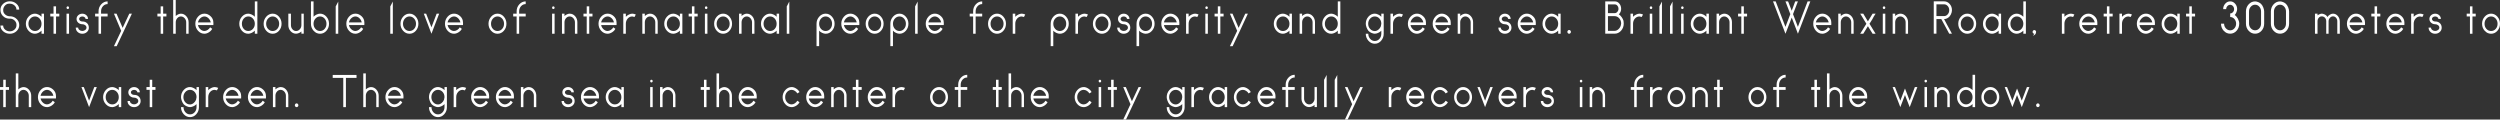 <?xml version="1.0" encoding="UTF-8"?>
<svg id="_圖層_2" data-name="圖層 2" xmlns="http://www.w3.org/2000/svg" viewBox="0 0 1839.47 87.97">
  <rect x="0" y="0" width="1839.47" height="87.97" fill="#333333" stroke="none"/>
  <defs>
    <style>
      .cls-1 {
        fill: #fff;
      }
    </style>
  </defs>
  <g id="_圖層_1-2" data-name="圖層 1">
    <g>
      <path class="cls-1" d="M7.22,24.83c-1.87,0-3.49-.59-4.86-1.77-1.37-1.18-2.05-2.61-2.05-4.28H2.33c0,1.19,.48,2.2,1.45,3.03,.97,.83,2.11,1.24,3.44,1.24,.34,0,.56-.01,.65-.04h.03c1.16-.13,2.15-.62,2.98-1.47,.82-.85,1.23-1.83,1.23-2.95v-.46c0-1.07-.41-2.03-1.23-2.89-.82-.86-1.8-1.36-2.94-1.49h-.85c-1.44,0-2.71-.36-3.83-1.07C1.29,11.36,.31,9.57,.31,7.31c0-1.78,.67-3.28,2.02-4.51C3.67,1.57,5.3,.95,7.22,.95s3.49,.6,4.87,1.81c1.38,1.21,2.07,2.65,2.07,4.32h-2.05c0-1.19-.48-2.22-1.45-3.08-.97-.86-2.11-1.29-3.44-1.29h-.55c-1.19,0-2.2,.47-3.04,1.41-.84,.94-1.27,2.01-1.27,3.2v.34c0,1.07,.42,2.01,1.27,2.84,.84,.83,1.83,1.3,2.98,1.43,.09,.03,.3,.04,.62,.04h.03c1.41,0,2.74,.38,3.97,1.14,1.96,1.35,2.94,3.12,2.94,5.33,0,1.75-.68,3.26-2.05,4.51-1.37,1.26-3,1.89-4.89,1.89Z"/>
      <path class="cls-1" d="M30.55,10.05h1.81v14.78h-1.81v-2.29c-.57,.63-1.32,1.17-2.24,1.62-.92,.44-1.77,.67-2.55,.67-1.82,0-3.4-.72-4.74-2.17-1.33-1.45-2-3.17-2-5.18s.67-3.75,2-5.22c1.33-1.47,2.91-2.21,4.74-2.21,.77,0,1.62,.22,2.55,.67,.92,.44,1.67,.98,2.24,1.62v-2.29Zm-8.21,11.2c.93,1.04,2.07,1.56,3.42,1.56s2.48-.51,3.4-1.54,1.38-2.29,1.38-3.79-.47-2.77-1.4-3.81c-.94-1.04-2.06-1.56-3.39-1.56s-2.49,.52-3.42,1.56c-.94,1.04-1.4,2.31-1.4,3.81s.47,2.73,1.4,3.77Z"/>
      <path class="cls-1" d="M43.63,10.05v2.06h-2.39v12.72h-1.85V12.11h-2.39v-2.06h2.39V4.68h1.85v5.37h2.39Z"/>
      <path class="cls-1" d="M50.8,5.64c0,.3-.09,.55-.27,.74-.18,.19-.4,.29-.65,.29-.27,0-.5-.1-.67-.29-.17-.19-.26-.44-.26-.74,0-.28,.09-.51,.26-.69,.17-.18,.39-.27,.67-.27,.25,0,.47,.09,.65,.27,.18,.18,.27,.41,.27,.69Zm-1.85,19.2V10.05h1.85v14.78h-1.85Z"/>
      <path class="cls-1" d="M65.38,20.38c0,1.24-.47,2.3-1.4,3.16-.94,.86-2.07,1.29-3.42,1.29s-2.49-.43-3.42-1.29c-.94-.86-1.4-1.92-1.4-3.16v-.08h1.78c0,.69,.3,1.27,.91,1.75,.6,.48,1.32,.72,2.14,.72s1.54-.24,2.15-.72c.62-.48,.92-1.07,.92-1.75s-.31-1.27-.92-1.75c-.62-.48-1.33-.72-2.15-.72-1.14,0-2.13-.37-2.98-1.1-.84-.76-1.27-1.69-1.27-2.78s.42-2.01,1.25-2.76c.83-.75,1.83-1.12,2.99-1.12s2.15,.38,2.98,1.12c.82,.75,1.23,1.67,1.23,2.76h-1.81c0-.51-.23-.94-.7-1.29-.47-.36-1.03-.53-1.69-.53s-1.22,.18-1.68,.53c-.46,.36-.68,.79-.68,1.29s.23,.91,.68,1.29c.46,.38,1.01,.57,1.68,.57h.03c1.23,0,2.25,.3,3.04,.91,1.16,.84,1.74,2.06,1.74,3.66Z"/>
      <path class="cls-1" d="M74.36,8.34v1.71h4.82v2.06h-4.82v12.72h-1.85V12.11h-2.53v-2.06h2.53v-1.71c0-2.01,.66-3.73,1.97-5.16,1.31-1.43,2.88-2.15,4.7-2.15v1.98c-1.35,0-2.49,.52-3.42,1.56-.94,1.04-1.4,2.3-1.4,3.77Z"/>
      <path class="cls-1" d="M97.05,10.05l-5.92,12.76-5.27,11.16h-2.02l5.33-11.27-5.33-12.64h1.92l4.48,10.44,4.89-10.44h1.92Z"/>
      <path class="cls-1" d="M122.45,10.05v2.06h-2.39v12.72h-1.85V12.11h-2.39v-2.06h2.39V4.68h1.85v5.37h2.39Z"/>
      <path class="cls-1" d="M138.78,16.45v8.38h-1.78v-8.38c0-1.17-.39-2.18-1.16-3.05-.78-.86-1.69-1.29-2.74-1.29s-1.94,.43-2.68,1.28c-.74,.85-1.11,1.87-1.11,3.07v8.38h-1.88V0h1.88V11.81c.43-.48,1.02-.9,1.76-1.24,.74-.34,1.42-.51,2.03-.51,1.55,0,2.88,.63,4,1.89,1.12,1.26,1.68,2.76,1.68,4.51Z"/>
      <path class="cls-1" d="M156.99,16.49c0,.18,0,.3,.02,.38,.01,.08,.02,.13,.02,.15s0,.18-.02,.46c-.01,.28-.02,.6-.02,.95h-11.32c.23,1.19,.8,2.22,1.73,3.08,.92,.86,1.93,1.29,3.03,1.29,.77,0,1.57-.27,2.38-.8,.81-.53,1.41-1.17,1.79-1.9l1.54,1.1c-.5,1.02-1.32,1.87-2.44,2.57-1.13,.7-2.22,1.05-3.27,1.05-1.82,0-3.4-.72-4.72-2.17-1.32-1.45-1.98-3.17-1.98-5.18s.66-3.75,1.98-5.22c1.32-1.47,2.9-2.21,4.72-2.21,1.66,0,3.17,.63,4.53,1.9,1.36,1.27,2.03,2.78,2.03,4.53Zm-11.32,0h9.4c-.23-1.19-.79-2.22-1.69-3.08-.9-.86-1.89-1.29-2.96-1.29s-2.1,.43-3.03,1.29c-.92,.86-1.5,1.89-1.73,3.08Z"/>
      <path class="cls-1" d="M187.49,1.03h1.88V24.83h-1.88v-2.29c-.57,.63-1.32,1.17-2.24,1.62-.92,.44-1.77,.67-2.55,.67-1.82,0-3.39-.72-4.69-2.17-1.3-1.45-1.95-3.17-1.95-5.18s.65-3.78,1.97-5.24c1.31-1.46,2.87-2.19,4.67-2.19,.77,0,1.62,.22,2.55,.67,.92,.44,1.67,.98,2.24,1.62V1.03Zm-8.14,20.24c.91,1.03,2.03,1.54,3.35,1.54s2.45-.51,3.39-1.54c.93-1.03,1.4-2.29,1.4-3.79s-.47-2.77-1.4-3.81c-.94-1.04-2.06-1.56-3.39-1.56s-2.44,.52-3.35,1.56c-.91,1.04-1.37,2.31-1.37,3.81s.46,2.76,1.37,3.79Z"/>
      <path class="cls-1" d="M195.94,12.24c1.31-1.46,2.87-2.19,4.67-2.19s3.35,.73,4.63,2.19c1.29,1.46,1.93,3.21,1.93,5.24s-.64,3.76-1.93,5.2c-1.29,1.43-2.83,2.15-4.63,2.15s-3.39-.72-4.69-2.17c-1.3-1.45-1.95-3.17-1.95-5.18s.66-3.78,1.97-5.24Zm1.27,9.03c.92,1.03,2.06,1.54,3.4,1.54s2.48-.51,3.4-1.54,1.39-2.29,1.39-3.79-.47-2.77-1.4-3.81c-.94-1.04-2.06-1.56-3.39-1.56s-2.45,.52-3.39,1.56c-.94,1.04-1.4,2.31-1.4,3.81s.46,2.76,1.39,3.79Z"/>
      <path class="cls-1" d="M212.15,18.47V10.05h1.92v8.42c0,1.19,.37,2.22,1.11,3.07,.74,.85,1.64,1.28,2.68,1.28s1.96-.43,2.74-1.29c.77-.86,1.16-1.88,1.16-3.05V10.05h1.74v14.74h-1.74v-1.64c-.43,.46-1.04,.84-1.81,1.16-.78,.32-1.48,.48-2.12,.48-1.55,0-2.88-.62-4-1.85-1.12-1.23-1.68-2.72-1.68-4.48Z"/>
      <path class="cls-1" d="M235.49,10.05c1.8,0,3.35,.73,4.65,2.19,1.3,1.46,1.95,3.21,1.95,5.24s-.64,3.73-1.93,5.18c-1.29,1.45-2.84,2.17-4.67,2.17s-3.4-.72-4.72-2.17c-1.32-1.45-1.98-3.17-1.98-5.18V1.03h1.92V12.34c.5-.63,1.23-1.17,2.17-1.62,.95-.44,1.82-.67,2.62-.67Zm-3.39,11.22c.93,1.03,2.06,1.54,3.39,1.54s2.44-.51,3.35-1.54c.91-1.03,1.37-2.29,1.37-3.79s-.46-2.77-1.37-3.81c-.91-1.04-2.03-1.56-3.35-1.56s-2.45,.52-3.39,1.56c-.94,1.04-1.4,2.31-1.4,3.81s.47,2.76,1.4,3.79Z"/>
      <path class="cls-1" d="M248.88,1.14V24.83h-1.88V4.72l1.88-3.58Z"/>
      <path class="cls-1" d="M268.08,16.49c0,.18,0,.3,.02,.38,.01,.08,.02,.13,.02,.15s0,.18-.02,.46c-.01,.28-.02,.6-.02,.95h-11.32c.23,1.19,.8,2.22,1.73,3.08,.92,.86,1.93,1.29,3.03,1.29,.77,0,1.57-.27,2.38-.8,.81-.53,1.41-1.17,1.79-1.9l1.54,1.1c-.5,1.02-1.32,1.87-2.44,2.57-1.13,.7-2.22,1.05-3.27,1.05-1.82,0-3.4-.72-4.72-2.17-1.32-1.45-1.98-3.17-1.98-5.18s.66-3.75,1.98-5.22c1.32-1.47,2.9-2.21,4.72-2.21,1.66,0,3.17,.63,4.53,1.9,1.36,1.27,2.03,2.78,2.03,4.53Zm-11.32,0h9.4c-.23-1.19-.79-2.22-1.69-3.08-.9-.86-1.89-1.29-2.96-1.29s-2.1,.43-3.03,1.29c-.92,.86-1.5,1.89-1.73,3.08Z"/>
      <path class="cls-1" d="M289.04,1.14V24.83h-1.88V4.72l1.88-3.58Z"/>
      <path class="cls-1" d="M296.63,12.24c1.31-1.46,2.87-2.19,4.67-2.19s3.35,.73,4.63,2.19c1.29,1.46,1.93,3.21,1.93,5.24s-.64,3.76-1.93,5.2c-1.29,1.43-2.83,2.15-4.63,2.15s-3.39-.72-4.69-2.17c-1.3-1.45-1.95-3.17-1.95-5.18s.66-3.78,1.97-5.24Zm1.27,9.03c.92,1.03,2.06,1.54,3.4,1.54s2.48-.51,3.4-1.54,1.39-2.29,1.39-3.79-.47-2.77-1.4-3.81c-.94-1.04-2.06-1.56-3.39-1.56s-2.45,.52-3.39,1.56c-.94,1.04-1.4,2.31-1.4,3.81s.46,2.76,1.39,3.79Z"/>
      <path class="cls-1" d="M323.13,10.05l-5.68,14.78-5.64-14.78h1.74l3.9,10.02,3.83-10.02h1.85Z"/>
      <path class="cls-1" d="M340.66,16.49c0,.18,0,.3,.02,.38,.01,.08,.02,.13,.02,.15s0,.18-.02,.46c-.01,.28-.02,.6-.02,.95h-11.32c.23,1.19,.8,2.22,1.73,3.08,.92,.86,1.93,1.29,3.03,1.29,.77,0,1.57-.27,2.38-.8,.81-.53,1.41-1.17,1.79-1.9l1.54,1.1c-.5,1.02-1.32,1.87-2.44,2.57-1.13,.7-2.22,1.05-3.27,1.05-1.82,0-3.4-.72-4.72-2.17-1.32-1.45-1.98-3.17-1.98-5.18s.66-3.75,1.98-5.22c1.32-1.47,2.9-2.21,4.72-2.21,1.66,0,3.17,.63,4.53,1.9,1.36,1.27,2.03,2.78,2.03,4.53Zm-11.32,0h9.4c-.23-1.19-.79-2.22-1.69-3.08-.9-.86-1.89-1.29-2.96-1.29s-2.1,.43-3.03,1.29c-.92,.86-1.5,1.89-1.73,3.08Z"/>
      <path class="cls-1" d="M361.4,12.24c1.31-1.46,2.87-2.19,4.67-2.19s3.35,.73,4.63,2.19c1.29,1.46,1.93,3.21,1.93,5.24s-.64,3.76-1.93,5.2c-1.29,1.43-2.83,2.15-4.63,2.15s-3.39-.72-4.69-2.17c-1.3-1.45-1.95-3.17-1.95-5.18s.66-3.78,1.97-5.24Zm1.27,9.03c.92,1.03,2.06,1.54,3.4,1.54s2.48-.51,3.4-1.54,1.39-2.29,1.39-3.79-.47-2.77-1.4-3.81c-.94-1.04-2.06-1.56-3.39-1.56s-2.45,.52-3.39,1.56c-.94,1.04-1.4,2.31-1.4,3.81s.46,2.76,1.39,3.79Z"/>
      <path class="cls-1" d="M381.98,8.34v1.71h4.82v2.06h-4.82v12.72h-1.85V12.11h-2.53v-2.06h2.53v-1.71c0-2.01,.66-3.73,1.97-5.16,1.31-1.43,2.88-2.15,4.7-2.15v1.98c-1.35,0-2.49,.52-3.42,1.56-.94,1.04-1.4,2.3-1.4,3.77Z"/>
      <path class="cls-1" d="M408.07,5.64c0,.3-.09,.55-.27,.74-.18,.19-.4,.29-.65,.29-.27,0-.5-.1-.67-.29-.17-.19-.26-.44-.26-.74,0-.28,.09-.51,.26-.69,.17-.18,.39-.27,.67-.27,.25,0,.47,.09,.65,.27,.18,.18,.27,.41,.27,.69Zm-1.85,19.2V10.05h1.85v14.78h-1.85Z"/>
      <path class="cls-1" d="M424.81,16.45v8.38h-1.78v-8.38c0-1.17-.39-2.18-1.16-3.05-.78-.86-1.69-1.29-2.74-1.29s-1.94,.43-2.68,1.28c-.74,.85-1.11,1.87-1.11,3.07v8.38h-1.85V10.05h1.85v1.75c.46-.48,1.05-.9,1.78-1.24,.73-.34,1.4-.51,2.02-.51,1.6,0,2.94,.62,4.04,1.87,1.09,1.24,1.64,2.76,1.64,4.53Z"/>
      <path class="cls-1" d="M435.94,10.05v2.06h-2.39v12.72h-1.85V12.11h-2.39v-2.06h2.39V4.68h1.85v5.37h2.39Z"/>
      <path class="cls-1" d="M453.64,16.49c0,.18,0,.3,.02,.38,.01,.08,.02,.13,.02,.15s0,.18-.02,.46c-.01,.28-.02,.6-.02,.95h-11.32c.23,1.19,.8,2.22,1.73,3.08,.92,.86,1.93,1.29,3.03,1.29,.77,0,1.57-.27,2.38-.8,.81-.53,1.41-1.17,1.79-1.9l1.54,1.1c-.5,1.02-1.32,1.87-2.44,2.57-1.13,.7-2.22,1.05-3.27,1.05-1.82,0-3.4-.72-4.72-2.17-1.32-1.45-1.98-3.17-1.98-5.18s.66-3.75,1.98-5.22c1.32-1.47,2.9-2.21,4.72-2.21,1.66,0,3.17,.63,4.53,1.9,1.36,1.27,2.03,2.78,2.03,4.53Zm-11.32,0h9.4c-.23-1.19-.79-2.22-1.69-3.08-.9-.86-1.89-1.29-2.96-1.29s-2.1,.43-3.03,1.29c-.92,.86-1.5,1.89-1.73,3.08Z"/>
      <path class="cls-1" d="M467.81,10.66l-.92,1.83c-.8-.25-1.36-.38-1.68-.38-1.32,0-2.44,.52-3.35,1.56-.91,1.04-1.37,2.31-1.37,3.81v7.35h-1.88V10.05h1.88v2.29c.57-.63,1.3-1.17,2.21-1.62,.9-.44,1.74-.67,2.51-.67s1.62,.2,2.6,.61Z"/>
      <path class="cls-1" d="M483.93,16.45v8.38h-1.78v-8.38c0-1.17-.39-2.18-1.16-3.05-.78-.86-1.69-1.29-2.74-1.29s-1.94,.43-2.68,1.28c-.74,.85-1.11,1.87-1.11,3.07v8.38h-1.85V10.05h1.85v1.75c.46-.48,1.05-.9,1.78-1.24,.73-.34,1.4-.51,2.02-.51,1.6,0,2.94,.62,4.04,1.87,1.09,1.24,1.64,2.76,1.64,4.53Z"/>
      <path class="cls-1" d="M500.26,10.05h1.81v14.78h-1.81v-2.29c-.57,.63-1.32,1.17-2.24,1.62-.92,.44-1.77,.67-2.55,.67-1.82,0-3.4-.72-4.74-2.17-1.33-1.45-2-3.17-2-5.18s.67-3.75,2-5.22c1.33-1.47,2.91-2.21,4.74-2.21,.77,0,1.62,.22,2.55,.67,.92,.44,1.67,.98,2.24,1.62v-2.29Zm-8.21,11.2c.93,1.04,2.07,1.56,3.42,1.56s2.48-.51,3.4-1.54,1.38-2.29,1.38-3.79-.47-2.77-1.4-3.81c-.94-1.04-2.06-1.56-3.39-1.56s-2.49,.52-3.42,1.56c-.94,1.04-1.4,2.31-1.4,3.81s.47,2.73,1.4,3.77Z"/>
      <path class="cls-1" d="M513.34,10.05v2.06h-2.39v12.72h-1.85V12.11h-2.39v-2.06h2.39V4.68h1.85v5.37h2.39Z"/>
      <path class="cls-1" d="M520.51,5.64c0,.3-.09,.55-.27,.74-.18,.19-.4,.29-.65,.29-.27,0-.5-.1-.67-.29-.17-.19-.26-.44-.26-.74,0-.28,.09-.51,.26-.69,.17-.18,.39-.27,.67-.27,.25,0,.47,.09,.65,.27,.18,.18,.27,.41,.27,.69Zm-1.85,19.2V10.05h1.85v14.78h-1.85Z"/>
      <path class="cls-1" d="M527.41,12.24c1.31-1.46,2.87-2.19,4.67-2.19s3.35,.73,4.63,2.19c1.29,1.46,1.93,3.21,1.93,5.24s-.64,3.76-1.93,5.2c-1.29,1.43-2.83,2.15-4.63,2.15s-3.39-.72-4.69-2.17c-1.3-1.45-1.95-3.17-1.95-5.18s.66-3.78,1.97-5.24Zm1.27,9.03c.92,1.03,2.06,1.54,3.4,1.54s2.48-.51,3.4-1.54,1.39-2.29,1.39-3.79-.47-2.77-1.4-3.81c-.94-1.04-2.06-1.56-3.39-1.56s-2.45,.52-3.39,1.56c-.94,1.04-1.4,2.31-1.4,3.81s.46,2.76,1.39,3.79Z"/>
      <path class="cls-1" d="M555.11,16.45v8.38h-1.78v-8.38c0-1.17-.39-2.18-1.16-3.05-.78-.86-1.69-1.29-2.74-1.29s-1.94,.43-2.68,1.28c-.74,.85-1.11,1.87-1.11,3.07v8.38h-1.85V10.05h1.85v1.75c.46-.48,1.05-.9,1.78-1.24,.73-.34,1.4-.51,2.02-.51,1.6,0,2.94,.62,4.04,1.87,1.09,1.24,1.64,2.76,1.64,4.53Z"/>
      <path class="cls-1" d="M571.44,10.05h1.81v14.78h-1.81v-2.29c-.57,.63-1.32,1.17-2.24,1.62-.92,.44-1.77,.67-2.55,.67-1.82,0-3.4-.72-4.74-2.17-1.33-1.45-2-3.17-2-5.18s.67-3.75,2-5.22c1.33-1.47,2.91-2.21,4.74-2.21,.77,0,1.62,.22,2.55,.67,.92,.44,1.67,.98,2.24,1.62v-2.29Zm-8.21,11.2c.93,1.04,2.07,1.56,3.42,1.56s2.48-.51,3.4-1.54,1.38-2.29,1.38-3.79-.47-2.77-1.4-3.81c-.94-1.04-2.06-1.56-3.39-1.56s-2.49,.52-3.42,1.56c-.94,1.04-1.4,2.31-1.4,3.81s.47,2.73,1.4,3.77Z"/>
      <path class="cls-1" d="M580.76,1.14V24.83h-1.88V4.72l1.88-3.58Z"/>
      <path class="cls-1" d="M607.5,24.83c-.8,0-1.67-.22-2.62-.67-.95-.44-1.67-.98-2.17-1.62v11.39h-1.92V17.48c0-2.01,.66-3.75,1.98-5.22,1.32-1.47,2.9-2.21,4.72-2.21s3.35,.73,4.65,2.19c1.3,1.46,1.95,3.21,1.95,5.24s-.64,3.73-1.93,5.18c-1.29,1.45-2.84,2.17-4.67,2.17Zm3.35-11.16c-.91-1.04-2.03-1.56-3.35-1.56s-2.45,.52-3.39,1.56c-.94,1.04-1.4,2.31-1.4,3.81s.47,2.76,1.4,3.79c.93,1.03,2.06,1.54,3.39,1.54s2.44-.51,3.35-1.54c.91-1.03,1.37-2.29,1.37-3.79s-.46-2.77-1.37-3.81Z"/>
      <path class="cls-1" d="M632.27,16.49c0,.18,0,.3,.02,.38,.01,.08,.02,.13,.02,.15s0,.18-.02,.46c-.01,.28-.02,.6-.02,.95h-11.32c.23,1.19,.8,2.22,1.73,3.08,.92,.86,1.93,1.29,3.03,1.29,.77,0,1.57-.27,2.38-.8,.81-.53,1.41-1.17,1.79-1.9l1.54,1.1c-.5,1.02-1.32,1.87-2.44,2.57-1.13,.7-2.22,1.05-3.27,1.05-1.82,0-3.4-.72-4.72-2.17-1.32-1.45-1.98-3.17-1.98-5.18s.66-3.75,1.98-5.22c1.32-1.47,2.9-2.21,4.72-2.21,1.66,0,3.17,.63,4.53,1.9,1.36,1.27,2.03,2.78,2.03,4.53Zm-11.32,0h9.4c-.23-1.19-.79-2.22-1.69-3.08-.9-.86-1.89-1.29-2.96-1.29s-2.1,.43-3.03,1.29c-.92,.86-1.5,1.89-1.73,3.08Z"/>
      <path class="cls-1" d="M638.91,12.24c1.31-1.46,2.87-2.19,4.67-2.19s3.35,.73,4.63,2.19c1.29,1.46,1.93,3.21,1.93,5.24s-.64,3.76-1.93,5.2c-1.29,1.43-2.83,2.15-4.63,2.15s-3.39-.72-4.69-2.17c-1.3-1.45-1.95-3.17-1.95-5.18s.66-3.78,1.97-5.24Zm1.27,9.03c.92,1.03,2.06,1.54,3.4,1.54s2.48-.51,3.4-1.54,1.39-2.29,1.39-3.79-.47-2.77-1.4-3.81c-.94-1.04-2.06-1.56-3.39-1.56s-2.45,.52-3.39,1.56c-.94,1.04-1.4,2.31-1.4,3.81s.46,2.76,1.39,3.79Z"/>
      <path class="cls-1" d="M661.82,24.83c-.8,0-1.67-.22-2.62-.67-.95-.44-1.67-.98-2.17-1.62v11.39h-1.92V17.48c0-2.01,.66-3.75,1.98-5.22,1.32-1.47,2.9-2.21,4.72-2.21s3.35,.73,4.65,2.19c1.3,1.46,1.95,3.21,1.95,5.24s-.64,3.73-1.93,5.18c-1.29,1.45-2.84,2.17-4.67,2.17Zm3.35-11.16c-.91-1.04-2.03-1.56-3.35-1.56s-2.45,.52-3.39,1.56c-.94,1.04-1.4,2.31-1.4,3.81s.47,2.76,1.4,3.79c.93,1.03,2.06,1.54,3.39,1.54s2.44-.51,3.35-1.54c.91-1.03,1.37-2.29,1.37-3.79s-.46-2.77-1.37-3.81Z"/>
      <path class="cls-1" d="M675.21,1.14V24.83h-1.88V4.72l1.88-3.58Z"/>
      <path class="cls-1" d="M694.41,16.49c0,.18,0,.3,.02,.38,.01,.08,.02,.13,.02,.15s0,.18-.02,.46c-.01,.28-.02,.6-.02,.95h-11.32c.23,1.19,.8,2.22,1.73,3.08,.92,.86,1.93,1.29,3.03,1.29,.77,0,1.57-.27,2.38-.8,.81-.53,1.41-1.17,1.79-1.9l1.54,1.1c-.5,1.02-1.32,1.87-2.44,2.57-1.13,.7-2.22,1.05-3.27,1.05-1.82,0-3.4-.72-4.72-2.17-1.32-1.45-1.98-3.17-1.98-5.18s.66-3.75,1.98-5.22c1.32-1.47,2.9-2.21,4.72-2.21,1.66,0,3.17,.63,4.53,1.9,1.36,1.27,2.03,2.78,2.03,4.53Zm-11.32,0h9.4c-.23-1.19-.79-2.22-1.69-3.08-.9-.86-1.89-1.29-2.96-1.29s-2.1,.43-3.03,1.29c-.92,.86-1.5,1.89-1.73,3.08Z"/>
      <path class="cls-1" d="M717.87,8.34v1.71h4.82v2.06h-4.82v12.72h-1.85V12.11h-2.53v-2.06h2.53v-1.71c0-2.01,.66-3.73,1.97-5.16,1.31-1.43,2.88-2.15,4.7-2.15v1.98c-1.35,0-2.49,.52-3.42,1.56-.94,1.04-1.4,2.3-1.4,3.77Z"/>
      <path class="cls-1" d="M728.95,12.24c1.31-1.46,2.87-2.19,4.67-2.19s3.35,.73,4.63,2.19c1.29,1.46,1.93,3.21,1.93,5.24s-.64,3.76-1.93,5.2c-1.29,1.43-2.83,2.15-4.63,2.15s-3.39-.72-4.69-2.17c-1.3-1.45-1.95-3.17-1.95-5.18s.66-3.78,1.97-5.24Zm1.27,9.03c.92,1.03,2.06,1.54,3.4,1.54s2.48-.51,3.4-1.54,1.39-2.29,1.39-3.79-.47-2.77-1.4-3.81c-.94-1.04-2.06-1.56-3.39-1.56s-2.45,.52-3.39,1.56c-.94,1.04-1.4,2.31-1.4,3.81s.46,2.76,1.39,3.79Z"/>
      <path class="cls-1" d="M754.35,10.66l-.92,1.83c-.8-.25-1.36-.38-1.68-.38-1.32,0-2.44,.52-3.35,1.56-.91,1.04-1.37,2.31-1.37,3.81v7.35h-1.88V10.05h1.88v2.29c.57-.63,1.31-1.17,2.21-1.62,.9-.44,1.74-.67,2.51-.67s1.62,.2,2.6,.61Z"/>
      <path class="cls-1" d="M779.79,24.83c-.8,0-1.67-.22-2.62-.67-.95-.44-1.67-.98-2.17-1.62v11.39h-1.92V17.48c0-2.01,.66-3.75,1.98-5.22,1.32-1.47,2.9-2.21,4.72-2.21s3.35,.73,4.65,2.19c1.3,1.46,1.95,3.21,1.95,5.24s-.64,3.73-1.93,5.18-2.84,2.17-4.67,2.17Zm3.35-11.16c-.91-1.04-2.03-1.56-3.35-1.56s-2.45,.52-3.39,1.56c-.93,1.04-1.4,2.31-1.4,3.81s.47,2.76,1.4,3.79,2.06,1.54,3.39,1.54,2.44-.51,3.35-1.54c.91-1.03,1.37-2.29,1.37-3.79s-.46-2.77-1.37-3.81Z"/>
      <path class="cls-1" d="M800.5,10.66l-.92,1.83c-.8-.25-1.36-.38-1.68-.38-1.32,0-2.44,.52-3.35,1.56-.91,1.04-1.37,2.31-1.37,3.81v7.35h-1.88V10.05h1.88v2.29c.57-.63,1.31-1.17,2.21-1.62,.9-.44,1.74-.67,2.51-.67s1.62,.2,2.6,.61Z"/>
      <path class="cls-1" d="M806.11,12.24c1.31-1.46,2.87-2.19,4.67-2.19s3.35,.73,4.63,2.19c1.29,1.46,1.93,3.21,1.93,5.24s-.64,3.76-1.93,5.2c-1.29,1.43-2.83,2.15-4.63,2.15s-3.39-.72-4.69-2.17c-1.3-1.45-1.95-3.17-1.95-5.18s.66-3.78,1.97-5.24Zm1.26,9.03c.92,1.03,2.06,1.54,3.4,1.54s2.48-.51,3.4-1.54c.92-1.03,1.38-2.29,1.38-3.79s-.47-2.77-1.4-3.81c-.94-1.04-2.06-1.56-3.39-1.56s-2.45,.52-3.39,1.56c-.94,1.04-1.4,2.31-1.4,3.81s.46,2.76,1.38,3.79Z"/>
      <path class="cls-1" d="M831.65,20.38c0,1.24-.47,2.3-1.4,3.16-.94,.86-2.08,1.29-3.42,1.29s-2.49-.43-3.42-1.29c-.94-.86-1.4-1.92-1.4-3.16v-.08h1.78c0,.69,.3,1.27,.91,1.75,.6,.48,1.32,.72,2.14,.72s1.54-.24,2.15-.72c.62-.48,.92-1.07,.92-1.75s-.31-1.27-.92-1.75c-.62-.48-1.33-.72-2.15-.72-1.14,0-2.13-.37-2.98-1.1-.84-.76-1.26-1.69-1.26-2.78s.42-2.01,1.25-2.76c.83-.75,1.83-1.12,2.99-1.12s2.15,.38,2.97,1.12c.82,.75,1.23,1.67,1.23,2.76h-1.81c0-.51-.23-.94-.7-1.29-.47-.36-1.03-.53-1.69-.53s-1.22,.18-1.68,.53c-.46,.36-.68,.79-.68,1.29s.23,.91,.68,1.29,1.01,.57,1.68,.57h.03c1.23,0,2.25,.3,3.04,.91,1.16,.84,1.74,2.06,1.74,3.66Z"/>
      <path class="cls-1" d="M842.95,24.83c-.8,0-1.67-.22-2.62-.67-.95-.44-1.67-.98-2.17-1.62v11.39h-1.92V17.48c0-2.01,.66-3.75,1.98-5.22,1.32-1.47,2.9-2.21,4.72-2.21s3.35,.73,4.65,2.19c1.3,1.46,1.95,3.21,1.95,5.24s-.64,3.73-1.93,5.18-2.84,2.17-4.67,2.17Zm3.35-11.16c-.91-1.04-2.03-1.56-3.35-1.56s-2.45,.52-3.39,1.56c-.93,1.04-1.4,2.31-1.4,3.81s.47,2.76,1.4,3.79,2.06,1.54,3.39,1.54,2.44-.51,3.35-1.54c.91-1.03,1.37-2.29,1.37-3.79s-.46-2.77-1.37-3.81Z"/>
      <path class="cls-1" d="M867.73,16.49c0,.18,0,.3,.02,.38,.01,.08,.02,.13,.02,.15s0,.18-.02,.46c-.01,.28-.02,.6-.02,.95h-11.32c.23,1.19,.8,2.22,1.73,3.08,.92,.86,1.93,1.29,3.03,1.29,.77,0,1.57-.27,2.38-.8,.81-.53,1.41-1.17,1.79-1.9l1.54,1.1c-.5,1.02-1.32,1.87-2.45,2.57-1.13,.7-2.22,1.05-3.27,1.05-1.82,0-3.4-.72-4.72-2.17s-1.98-3.17-1.98-5.18,.66-3.75,1.98-5.22c1.32-1.47,2.9-2.21,4.72-2.21,1.66,0,3.17,.63,4.53,1.9,1.36,1.27,2.04,2.78,2.04,4.53Zm-11.32,0h9.41c-.23-1.19-.79-2.22-1.69-3.08-.9-.86-1.89-1.29-2.96-1.29s-2.1,.43-3.03,1.29c-.92,.86-1.5,1.89-1.73,3.08Z"/>
      <path class="cls-1" d="M881.9,10.66l-.92,1.83c-.8-.25-1.36-.38-1.68-.38-1.32,0-2.44,.52-3.35,1.56-.91,1.04-1.37,2.31-1.37,3.81v7.35h-1.88V10.05h1.88v2.29c.57-.63,1.31-1.17,2.21-1.62,.9-.44,1.74-.67,2.51-.67s1.62,.2,2.6,.61Z"/>
      <path class="cls-1" d="M888.72,5.64c0,.3-.09,.55-.27,.74s-.4,.29-.65,.29c-.27,0-.5-.1-.67-.29s-.26-.44-.26-.74c0-.28,.08-.51,.26-.69,.17-.18,.39-.27,.67-.27,.25,0,.47,.09,.65,.27,.18,.18,.27,.41,.27,.69Zm-1.85,19.2V10.05h1.85v14.78h-1.85Z"/>
      <path class="cls-1" d="M900.3,10.05v2.06h-2.39v12.72h-1.85V12.11h-2.39v-2.06h2.39V4.68h1.85v5.37h2.39Z"/>
      <path class="cls-1" d="M918.17,10.05l-5.92,12.76-5.27,11.16h-2.02l5.33-11.27-5.33-12.64h1.92l4.48,10.44,4.89-10.44h1.92Z"/>
      <path class="cls-1" d="M948.77,10.05h1.81v14.78h-1.81v-2.29c-.57,.63-1.32,1.17-2.24,1.62-.92,.44-1.77,.67-2.55,.67-1.82,0-3.4-.72-4.74-2.17s-2-3.17-2-5.18,.67-3.75,2-5.22c1.33-1.47,2.91-2.21,4.74-2.21,.77,0,1.62,.22,2.55,.67,.92,.44,1.67,.98,2.24,1.62v-2.29Zm-8.21,11.2c.93,1.04,2.07,1.56,3.42,1.56s2.48-.51,3.4-1.54c.92-1.03,1.39-2.29,1.39-3.79s-.47-2.77-1.4-3.81c-.94-1.04-2.06-1.56-3.39-1.56s-2.49,.52-3.42,1.56c-.93,1.04-1.4,2.31-1.4,3.81s.47,2.73,1.4,3.77Z"/>
      <path class="cls-1" d="M967.56,16.45v8.38h-1.78v-8.38c0-1.17-.39-2.18-1.16-3.05-.78-.86-1.69-1.29-2.74-1.29s-1.94,.43-2.68,1.28c-.74,.85-1.11,1.87-1.11,3.07v8.38h-1.85V10.05h1.85v1.75c.46-.48,1.05-.9,1.78-1.24s1.4-.51,2.02-.51c1.59,0,2.94,.62,4.04,1.87,1.09,1.24,1.64,2.76,1.64,4.53Z"/>
      <path class="cls-1" d="M984.33,1.03h1.88V24.83h-1.88v-2.29c-.57,.63-1.32,1.17-2.24,1.62-.92,.44-1.77,.67-2.55,.67-1.82,0-3.39-.72-4.69-2.17-1.3-1.45-1.95-3.17-1.95-5.18s.66-3.78,1.97-5.24c1.31-1.46,2.87-2.19,4.67-2.19,.77,0,1.62,.22,2.55,.67,.92,.44,1.67,.98,2.24,1.62V1.03Zm-8.14,20.24c.91,1.03,2.03,1.54,3.35,1.54s2.45-.51,3.39-1.54c.93-1.03,1.4-2.29,1.4-3.79s-.47-2.77-1.4-3.81c-.94-1.04-2.06-1.56-3.39-1.56s-2.44,.52-3.35,1.56c-.91,1.04-1.37,2.31-1.37,3.81s.46,2.76,1.37,3.79Z"/>
      <path class="cls-1" d="M1016.34,10.05h1.78v14.78c0,2.01-.64,3.73-1.93,5.18-1.29,1.45-2.83,2.17-4.63,2.17s-3.36-.72-4.67-2.17c-1.31-1.45-1.97-3.17-1.97-5.18h1.85c0,1.47,.47,2.73,1.4,3.77,.93,1.04,2.06,1.56,3.39,1.56s2.45-.52,3.39-1.56c.93-1.04,1.4-2.3,1.4-3.77v-2.29l-.34,.38c-.52,.51-1.22,.95-2.09,1.33s-1.65,.57-2.36,.57-1.49-.19-2.36-.57c-.87-.38-1.56-.82-2.09-1.33l-.34-.38c-.5-.63-.93-1.44-1.3-2.42-.36-.98-.55-1.86-.55-2.65,0-2.03,.66-3.78,1.97-5.24,1.31-1.46,2.87-2.19,4.67-2.19,.77,0,1.62,.22,2.55,.67,.92,.44,1.67,.98,2.24,1.62v-2.29Zm-.34,9.33c.23-.89,.34-1.5,.34-1.83v-.15c0-1.47-.46-2.72-1.38-3.75-.92-1.03-2.06-1.54-3.4-1.54s-2.49,.53-3.44,1.58c-.95,1.05-1.42,2.32-1.42,3.79s.47,2.74,1.42,3.79c.95,1.05,2.09,1.58,3.44,1.58,.91,0,1.79-.34,2.65-1.03,.85-.69,1.45-1.5,1.79-2.44Z"/>
      <path class="cls-1" d="M1032.29,10.66l-.92,1.83c-.8-.25-1.36-.38-1.68-.38-1.32,0-2.44,.52-3.35,1.56-.91,1.04-1.37,2.31-1.37,3.81v7.35h-1.88V10.05h1.88v2.29c.57-.63,1.31-1.17,2.21-1.62,.9-.44,1.74-.67,2.51-.67s1.62,.2,2.6,.61Z"/>
      <path class="cls-1" d="M1049.17,16.49c0,.18,0,.3,.02,.38,.01,.08,.02,.13,.02,.15s0,.18-.02,.46c-.01,.28-.02,.6-.02,.95h-11.32c.23,1.19,.8,2.22,1.73,3.08,.92,.86,1.93,1.29,3.03,1.29,.77,0,1.57-.27,2.38-.8,.81-.53,1.41-1.17,1.79-1.9l1.54,1.1c-.5,1.02-1.32,1.87-2.45,2.57-1.13,.7-2.22,1.05-3.27,1.05-1.82,0-3.4-.72-4.72-2.17s-1.98-3.17-1.98-5.18,.66-3.75,1.98-5.22c1.32-1.47,2.9-2.21,4.72-2.21,1.66,0,3.17,.63,4.53,1.9,1.36,1.27,2.04,2.78,2.04,4.53Zm-11.32,0h9.41c-.23-1.19-.79-2.22-1.69-3.08-.9-.86-1.89-1.29-2.96-1.29s-2.1,.43-3.03,1.29c-.92,.86-1.5,1.89-1.73,3.08Z"/>
      <path class="cls-1" d="M1067.42,16.49c0,.18,0,.3,.02,.38,.01,.08,.02,.13,.02,.15s0,.18-.02,.46c-.01,.28-.02,.6-.02,.95h-11.32c.23,1.19,.8,2.22,1.73,3.08,.92,.86,1.93,1.29,3.03,1.29,.77,0,1.57-.27,2.38-.8,.81-.53,1.41-1.17,1.79-1.9l1.54,1.1c-.5,1.02-1.32,1.87-2.45,2.57-1.13,.7-2.22,1.05-3.27,1.05-1.82,0-3.4-.72-4.72-2.17s-1.98-3.17-1.98-5.18,.66-3.75,1.98-5.22c1.32-1.47,2.9-2.21,4.72-2.21,1.66,0,3.17,.63,4.53,1.9,1.36,1.27,2.04,2.78,2.04,4.53Zm-11.32,0h9.41c-.23-1.19-.79-2.22-1.69-3.08-.9-.86-1.89-1.29-2.96-1.29s-2.1,.43-3.03,1.29c-.92,.86-1.5,1.89-1.73,3.08Z"/>
      <path class="cls-1" d="M1083.88,16.45v8.38h-1.78v-8.38c0-1.17-.39-2.18-1.16-3.05-.78-.86-1.69-1.29-2.74-1.29s-1.94,.43-2.68,1.28c-.74,.85-1.11,1.87-1.11,3.07v8.38h-1.85V10.05h1.85v1.75c.46-.48,1.05-.9,1.78-1.24s1.4-.51,2.02-.51c1.59,0,2.94,.62,4.04,1.87,1.09,1.24,1.64,2.76,1.64,4.53Z"/>
      <path class="cls-1" d="M1112.12,20.38c0,1.24-.47,2.3-1.4,3.16-.94,.86-2.08,1.29-3.42,1.29s-2.49-.43-3.42-1.29c-.94-.86-1.4-1.92-1.4-3.16v-.08h1.78c0,.69,.3,1.27,.91,1.75,.6,.48,1.32,.72,2.14,.72s1.54-.24,2.15-.72c.62-.48,.92-1.07,.92-1.75s-.31-1.27-.92-1.75c-.62-.48-1.33-.72-2.15-.72-1.14,0-2.13-.37-2.98-1.1-.84-.76-1.26-1.69-1.26-2.78s.42-2.01,1.25-2.76c.83-.75,1.83-1.12,2.99-1.12s2.15,.38,2.97,1.12c.82,.75,1.23,1.67,1.23,2.76h-1.81c0-.51-.23-.94-.7-1.29-.47-.36-1.03-.53-1.69-.53s-1.22,.18-1.68,.53c-.46,.36-.68,.79-.68,1.29s.23,.91,.68,1.29,1.01,.57,1.68,.57h.03c1.23,0,2.25,.3,3.04,.91,1.16,.84,1.74,2.06,1.74,3.66Z"/>
      <path class="cls-1" d="M1129.99,16.49c0,.18,0,.3,.02,.38,.01,.08,.02,.13,.02,.15s0,.18-.02,.46c-.01,.28-.02,.6-.02,.95h-11.32c.23,1.19,.8,2.22,1.73,3.08,.92,.86,1.93,1.29,3.03,1.29,.77,0,1.57-.27,2.38-.8,.81-.53,1.41-1.17,1.79-1.9l1.54,1.1c-.5,1.02-1.32,1.87-2.45,2.57-1.13,.7-2.22,1.05-3.27,1.05-1.82,0-3.4-.72-4.72-2.17s-1.98-3.17-1.98-5.18,.66-3.75,1.98-5.22c1.32-1.47,2.9-2.21,4.72-2.21,1.66,0,3.17,.63,4.53,1.9,1.36,1.27,2.04,2.78,2.04,4.53Zm-11.32,0h9.41c-.23-1.19-.79-2.22-1.69-3.08-.9-.86-1.89-1.29-2.96-1.29s-2.1,.43-3.03,1.29c-.92,.86-1.5,1.89-1.73,3.08Z"/>
      <path class="cls-1" d="M1146.49,10.05h1.81v14.78h-1.81v-2.29c-.57,.63-1.32,1.17-2.24,1.62-.92,.44-1.77,.67-2.55,.67-1.82,0-3.4-.72-4.74-2.17s-2-3.17-2-5.18,.67-3.75,2-5.22c1.33-1.47,2.91-2.21,4.74-2.21,.77,0,1.62,.22,2.55,.67,.92,.44,1.67,.98,2.24,1.62v-2.29Zm-8.21,11.2c.93,1.04,2.07,1.56,3.42,1.56s2.48-.51,3.4-1.54c.92-1.03,1.39-2.29,1.39-3.79s-.47-2.77-1.4-3.81c-.94-1.04-2.06-1.56-3.39-1.56s-2.49,.52-3.42,1.56c-.93,1.04-1.4,2.31-1.4,3.81s.47,2.73,1.4,3.77Z"/>
      <path class="cls-1" d="M1153.64,24.43c-.26-.27-.39-.59-.39-.97s.13-.71,.39-.99c.26-.28,.56-.42,.91-.42s.64,.14,.91,.42c.26,.28,.39,.61,.39,.99s-.13,.7-.39,.97c-.26,.27-.56,.4-.91,.4s-.64-.13-.91-.4Z"/>
      <path class="cls-1" d="M1194.56,15.31c.11,.46,.17,1.12,.17,1.98,0,2.08-.66,3.85-1.97,5.31-1.31,1.46-2.9,2.19-4.77,2.19h-6.87V1.03h7.11c1.28,0,2.36,.53,3.25,1.6,.89,1.07,1.33,2.34,1.33,3.81,0,1.19-.32,2.27-.96,3.24-.14,.23-.39,.51-.75,.84,.73,.46,1.43,1.16,2.1,2.09,.67,.94,1.12,1.84,1.35,2.7Zm-11.46-12.07v6.44h4.89c.77,0,1.45-.32,2.02-.97,.57-.65,.86-1.4,.86-2.27s-.26-1.58-.79-2.23-1.16-.97-1.92-.97h-5.06Zm9.51,15.23c.14-.61,.21-1,.21-1.18,0-1.5-.47-2.77-1.42-3.83-.95-1.05-2.08-1.58-3.4-1.58h-4.89v10.82h4.92c1,0,1.96-.42,2.86-1.28,.9-.85,1.48-1.83,1.73-2.95Z"/>
      <path class="cls-1" d="M1208.9,10.66l-.92,1.83c-.8-.25-1.36-.38-1.68-.38-1.32,0-2.44,.52-3.35,1.56-.91,1.04-1.37,2.31-1.37,3.81v7.35h-1.88V10.05h1.88v2.29c.57-.63,1.31-1.17,2.21-1.62,.9-.44,1.74-.67,2.51-.67s1.62,.2,2.6,.61Z"/>
      <path class="cls-1" d="M1215.72,5.64c0,.3-.09,.55-.27,.74s-.4,.29-.65,.29c-.27,0-.5-.1-.67-.29s-.26-.44-.26-.74c0-.28,.08-.51,.26-.69,.17-.18,.39-.27,.67-.27,.25,0,.47,.09,.65,.27,.18,.18,.27,.41,.27,.69Zm-1.85,19.2V10.05h1.85v14.78h-1.85Z"/>
      <path class="cls-1" d="M1222.85,1.14V24.83h-1.88V4.72l1.88-3.58Z"/>
      <path class="cls-1" d="M1230.66,1.14V24.83h-1.88V4.72l1.88-3.58Z"/>
      <path class="cls-1" d="M1238.79,5.64c0,.3-.09,.55-.27,.74s-.4,.29-.65,.29c-.27,0-.5-.1-.67-.29s-.26-.44-.26-.74c0-.28,.08-.51,.26-.69,.17-.18,.39-.27,.67-.27,.25,0,.47,.09,.65,.27,.18,.18,.27,.41,.27,.69Zm-1.85,19.2V10.05h1.85v14.78h-1.85Z"/>
      <path class="cls-1" d="M1255.56,10.05h1.81v14.78h-1.81v-2.29c-.57,.63-1.32,1.17-2.24,1.62-.92,.44-1.77,.67-2.55,.67-1.82,0-3.4-.72-4.74-2.17s-2-3.17-2-5.18,.67-3.75,2-5.22c1.33-1.47,2.91-2.21,4.74-2.21,.77,0,1.62,.22,2.55,.67,.92,.44,1.67,.98,2.24,1.62v-2.29Zm-8.21,11.2c.93,1.04,2.07,1.56,3.42,1.56s2.48-.51,3.4-1.54c.92-1.03,1.39-2.29,1.39-3.79s-.47-2.77-1.4-3.81c-.94-1.04-2.06-1.56-3.39-1.56s-2.49,.52-3.42,1.56c-.93,1.04-1.4,2.31-1.4,3.81s.47,2.73,1.4,3.77Z"/>
      <path class="cls-1" d="M1274.35,16.45v8.38h-1.78v-8.38c0-1.17-.39-2.18-1.16-3.05-.78-.86-1.69-1.29-2.74-1.29s-1.94,.43-2.68,1.28c-.74,.85-1.11,1.87-1.11,3.07v8.38h-1.85V10.05h1.85v1.75c.46-.48,1.05-.9,1.78-1.24s1.4-.51,2.02-.51c1.59,0,2.94,.62,4.04,1.87,1.09,1.24,1.64,2.76,1.64,4.53Z"/>
      <path class="cls-1" d="M1285.48,10.05v2.06h-2.39v12.72h-1.85V12.11h-2.39v-2.06h2.39V4.68h1.85v5.37h2.39Z"/>
      <path class="cls-1" d="M1332.02,1.03l-9.13,23.8-4.55-11.88-4.62,11.88-9.17-23.8h1.98l7.18,18.74,3.59-9.37-3.59-9.37h1.95l2.67,6.86,2.56-6.86h1.98l-3.59,9.37,3.59,9.37,7.15-18.74h1.98Z"/>
      <path class="cls-1" d="M1347.43,16.49c0,.18,0,.3,.02,.38,.01,.08,.02,.13,.02,.15s0,.18-.02,.46c-.01,.28-.02,.6-.02,.95h-11.32c.23,1.19,.8,2.22,1.73,3.08,.92,.86,1.93,1.29,3.03,1.29,.77,0,1.57-.27,2.38-.8,.81-.53,1.41-1.17,1.79-1.9l1.54,1.1c-.5,1.02-1.32,1.87-2.45,2.57-1.13,.7-2.22,1.05-3.27,1.05-1.82,0-3.4-.72-4.72-2.17s-1.98-3.17-1.98-5.18,.66-3.75,1.98-5.22c1.32-1.47,2.9-2.21,4.72-2.21,1.66,0,3.17,.63,4.53,1.9,1.36,1.27,2.04,2.78,2.04,4.53Zm-11.32,0h9.41c-.23-1.19-.79-2.22-1.69-3.08-.9-.86-1.89-1.29-2.96-1.29s-2.1,.43-3.03,1.29c-.92,.86-1.5,1.89-1.73,3.08Z"/>
      <path class="cls-1" d="M1363.89,16.45v8.38h-1.78v-8.38c0-1.17-.39-2.18-1.16-3.05-.78-.86-1.69-1.29-2.74-1.29s-1.94,.43-2.68,1.28c-.74,.85-1.11,1.87-1.11,3.07v8.38h-1.85V10.05h1.85v1.75c.46-.48,1.05-.9,1.78-1.24s1.4-.51,2.02-.51c1.59,0,2.94,.62,4.04,1.87,1.09,1.24,1.64,2.76,1.64,4.53Z"/>
      <path class="cls-1" d="M1380.05,24.83h-2.22l-3.45-5.56-3.42,5.56h-2.26l4.55-7.35-2.05-3.35-1.13-1.87-1.37-2.21h2.26l3.42,5.67,3.45-5.67h2.22l-1.4,2.21-.99,1.87-2.12,3.35,4.51,7.35Z"/>
      <path class="cls-1" d="M1387.18,5.64c0,.3-.09,.55-.27,.74s-.4,.29-.65,.29c-.27,0-.5-.1-.67-.29s-.26-.44-.26-.74c0-.28,.08-.51,.26-.69,.17-.18,.39-.27,.67-.27,.25,0,.47,.09,.65,.27,.18,.18,.27,.41,.27,.69Zm-1.85,19.2V10.05h1.85v14.78h-1.85Z"/>
      <path class="cls-1" d="M1403.92,16.45v8.38h-1.78v-8.38c0-1.17-.39-2.18-1.16-3.05-.78-.86-1.69-1.29-2.74-1.29s-1.94,.43-2.68,1.28c-.74,.85-1.11,1.87-1.11,3.07v8.38h-1.85V10.05h1.85v1.75c.46-.48,1.05-.9,1.78-1.24s1.4-.51,2.02-.51c1.59,0,2.94,.62,4.04,1.87,1.09,1.24,1.64,2.76,1.64,4.53Z"/>
      <path class="cls-1" d="M1432.78,18.47l3.45,6.32h-2.02l-3.42-6.32-2.39-4.42h-3.59v10.74h-1.98V.99h7.59c1.62,0,2.99,.63,4.12,1.9,1.13,1.27,1.69,2.81,1.69,4.61,0,.99-.26,2.01-.77,3.07-.51,1.05-1.13,1.83-1.86,2.34-1.07,.76-2.13,1.14-3.18,1.14l2.36,4.42Zm-7.97-6.63h5.61c1.05,0,1.94-.42,2.68-1.28,.74-.85,1.11-1.87,1.11-3.07s-.37-2.21-1.11-3.05c-.74-.84-1.64-1.26-2.68-1.26h-5.61V11.84Z"/>
      <path class="cls-1" d="M1442.83,12.24c1.31-1.46,2.87-2.19,4.67-2.19s3.35,.73,4.63,2.19c1.29,1.46,1.93,3.21,1.93,5.24s-.64,3.76-1.93,5.2c-1.29,1.43-2.83,2.15-4.63,2.15s-3.39-.72-4.69-2.17c-1.3-1.45-1.95-3.17-1.95-5.18s.66-3.78,1.97-5.24Zm1.26,9.03c.92,1.03,2.06,1.54,3.4,1.54s2.48-.51,3.4-1.54c.92-1.03,1.38-2.29,1.38-3.79s-.47-2.77-1.4-3.81c-.94-1.04-2.06-1.56-3.39-1.56s-2.45,.52-3.39,1.56c-.94,1.04-1.4,2.31-1.4,3.81s.46,2.76,1.38,3.79Z"/>
      <path class="cls-1" d="M1470.57,10.05h1.81v14.78h-1.81v-2.29c-.57,.63-1.32,1.17-2.24,1.62-.92,.44-1.77,.67-2.55,.67-1.82,0-3.4-.72-4.74-2.17s-2-3.17-2-5.18,.67-3.75,2-5.22c1.33-1.47,2.91-2.21,4.74-2.21,.77,0,1.62,.22,2.55,.67,.92,.44,1.67,.98,2.24,1.62v-2.29Zm-8.21,11.2c.93,1.04,2.07,1.56,3.42,1.56s2.48-.51,3.4-1.54c.92-1.03,1.39-2.29,1.39-3.79s-.47-2.77-1.4-3.81c-.94-1.04-2.06-1.56-3.39-1.56s-2.49,.52-3.42,1.56c-.93,1.04-1.4,2.31-1.4,3.81s.47,2.73,1.4,3.77Z"/>
      <path class="cls-1" d="M1488.74,1.03h1.88V24.83h-1.88v-2.29c-.57,.63-1.32,1.17-2.24,1.62-.92,.44-1.77,.67-2.55,.67-1.82,0-3.39-.72-4.69-2.17-1.3-1.45-1.95-3.17-1.95-5.18s.66-3.78,1.97-5.24c1.31-1.46,2.87-2.19,4.67-2.19,.77,0,1.62,.22,2.55,.67,.92,.44,1.67,.98,2.24,1.62V1.03Zm-8.14,20.24c.91,1.03,2.03,1.54,3.35,1.54s2.45-.51,3.39-1.54c.93-1.03,1.4-2.29,1.4-3.79s-.47-2.77-1.4-3.81c-.94-1.04-2.06-1.56-3.39-1.56s-2.44,.52-3.35,1.56c-.91,1.04-1.37,2.31-1.37,3.81s.46,2.76,1.37,3.79Z"/>
      <path class="cls-1" d="M1498.13,23.54c0,.74-.26,1.37-.79,1.9s-1.13,.8-1.81,.8c.18,0,.38-.12,.6-.36,.22-.24,.38-.48,.5-.7l.21-.34c-.34,0-.64-.13-.91-.4-.26-.27-.39-.59-.39-.97,0-.36,.13-.67,.39-.95,.26-.28,.56-.42,.91-.42,.32,0,.62,.13,.89,.4,.27,.27,.41,.57,.41,.9v.15Z"/>
      <path class="cls-1" d="M1526.3,10.66l-.92,1.83c-.8-.25-1.36-.38-1.68-.38-1.32,0-2.44,.52-3.35,1.56-.91,1.04-1.37,2.31-1.37,3.81v7.35h-1.88V10.05h1.88v2.29c.57-.63,1.31-1.17,2.21-1.62,.9-.44,1.74-.67,2.51-.67s1.62,.2,2.6,.61Z"/>
      <path class="cls-1" d="M1543.18,16.49c0,.18,0,.3,.02,.38,.01,.08,.02,.13,.02,.15s0,.18-.02,.46c-.01,.28-.02,.6-.02,.95h-11.32c.23,1.19,.8,2.22,1.73,3.08,.92,.86,1.93,1.29,3.03,1.29,.77,0,1.57-.27,2.38-.8,.81-.53,1.41-1.17,1.79-1.9l1.54,1.1c-.5,1.02-1.32,1.87-2.45,2.57-1.13,.7-2.22,1.05-3.27,1.05-1.82,0-3.4-.72-4.72-2.17s-1.98-3.17-1.98-5.18,.66-3.75,1.98-5.22c1.32-1.47,2.9-2.21,4.72-2.21,1.66,0,3.17,.63,4.53,1.9,1.36,1.27,2.04,2.78,2.04,4.53Zm-11.32,0h9.41c-.23-1.19-.79-2.22-1.69-3.08-.9-.86-1.89-1.29-2.96-1.29s-2.1,.43-3.03,1.29c-.92,.86-1.5,1.89-1.73,3.08Z"/>
      <path class="cls-1" d="M1554.48,10.05v2.06h-2.39v12.72h-1.85V12.11h-2.39v-2.06h2.39V4.68h1.85v5.37h2.39Z"/>
      <path class="cls-1" d="M1568.66,10.66l-.92,1.83c-.8-.25-1.36-.38-1.68-.38-1.32,0-2.44,.52-3.35,1.56-.91,1.04-1.37,2.31-1.37,3.81v7.35h-1.88V10.05h1.88v2.29c.57-.63,1.31-1.17,2.21-1.62,.9-.44,1.74-.67,2.51-.67s1.62,.2,2.6,.61Z"/>
      <path class="cls-1" d="M1585.53,16.49c0,.18,0,.3,.02,.38,.01,.08,.02,.13,.02,.15s0,.18-.02,.46c-.01,.28-.02,.6-.02,.95h-11.32c.23,1.19,.8,2.22,1.73,3.08,.92,.86,1.93,1.29,3.03,1.29,.77,0,1.57-.27,2.38-.8,.81-.53,1.41-1.17,1.79-1.9l1.54,1.1c-.5,1.02-1.32,1.87-2.45,2.57-1.13,.7-2.22,1.05-3.27,1.05-1.82,0-3.4-.72-4.72-2.17s-1.98-3.17-1.98-5.18,.66-3.75,1.98-5.22c1.32-1.47,2.9-2.21,4.72-2.21,1.66,0,3.17,.63,4.53,1.9,1.36,1.27,2.04,2.78,2.04,4.53Zm-11.32,0h9.41c-.23-1.19-.79-2.22-1.69-3.08-.9-.86-1.89-1.29-2.96-1.29s-2.1,.43-3.03,1.29c-.92,.86-1.5,1.89-1.73,3.08Z"/>
      <path class="cls-1" d="M1602.03,10.05h1.81v14.78h-1.81v-2.29c-.57,.63-1.32,1.17-2.24,1.62-.92,.44-1.77,.67-2.55,.67-1.82,0-3.4-.72-4.74-2.17s-2-3.17-2-5.18,.67-3.75,2-5.22c1.33-1.47,2.91-2.21,4.74-2.21,.77,0,1.62,.22,2.55,.67,.92,.44,1.67,.98,2.24,1.62v-2.29Zm-8.21,11.2c.93,1.04,2.07,1.56,3.42,1.56s2.48-.51,3.4-1.54c.92-1.03,1.39-2.29,1.39-3.79s-.47-2.77-1.4-3.81c-.94-1.04-2.06-1.56-3.39-1.56s-2.49,.52-3.42,1.56c-.93,1.04-1.4,2.31-1.4,3.81s.47,2.73,1.4,3.77Z"/>
      <path class="cls-1" d="M1615.11,10.05v2.06h-2.39v12.72h-1.85V12.11h-2.39v-2.06h2.39V4.68h1.85v5.37h2.39Z"/>
      <path class="cls-1" d="M1644.28,11.04c.93,.63,1.72,1.56,2.36,2.78,.64,1.22,.96,2.41,.96,3.58,0,2.06-.65,3.8-1.95,5.24-1.3,1.43-2.87,2.15-4.72,2.15s-3.43-.72-4.75-2.15c-1.32-1.43-1.98-3.18-1.98-5.24h2.26c0,1.35,.44,2.5,1.33,3.47,.89,.97,1.94,1.45,3.15,1.45s2.24-.48,3.09-1.45c.86-.96,1.28-2.12,1.28-3.47s-.43-2.49-1.28-3.45c-.85-.95-1.89-1.43-3.09-1.43v-2.63c.77,0,1.45-.31,2.02-.93,.57-.62,.86-1.36,.86-2.23s-.29-1.61-.86-2.25c-.57-.63-1.24-.95-2.02-.95s-1.46,.32-2.05,.95c-.59,.63-.89,1.38-.89,2.25h-2.22c0-1.57,.51-2.92,1.52-4.04,1.01-1.12,2.23-1.68,3.64-1.68s2.62,.56,3.62,1.68c1,1.12,1.5,2.46,1.5,4.04,0,.69-.18,1.45-.53,2.3-.35,.85-.77,1.52-1.25,2Z"/>
      <path class="cls-1" d="M1663.65,2.86c.64,.63,1.18,1.49,1.62,2.57,.44,1.08,.67,2.08,.67,2.99v8.99c0,2.06-.65,3.8-1.95,5.24-1.3,1.43-2.87,2.15-4.72,2.15s-3.43-.72-4.75-2.15c-1.32-1.43-1.98-3.18-1.98-5.24V8.42c0-2.03,.66-3.77,1.98-5.22s2.91-2.17,4.75-2.17c.71,0,1.49,.18,2.34,.53,.85,.36,1.53,.79,2.03,1.29Zm0,14.55V8.38c0-1.35-.43-2.5-1.28-3.47-.85-.96-1.89-1.45-3.09-1.45s-2.26,.48-3.15,1.45c-.89,.97-1.33,2.12-1.33,3.47v9.03c0,1.32,.44,2.46,1.33,3.43,.89,.97,1.94,1.45,3.15,1.45s2.24-.48,3.09-1.43c.86-.95,1.28-2.1,1.28-3.45Z"/>
      <path class="cls-1" d="M1682,2.86c.64,.63,1.18,1.49,1.62,2.57,.44,1.08,.67,2.08,.67,2.99v8.99c0,2.06-.65,3.8-1.95,5.24-1.3,1.43-2.87,2.15-4.72,2.15s-3.43-.72-4.75-2.15c-1.32-1.43-1.98-3.18-1.98-5.24V8.42c0-2.03,.66-3.77,1.98-5.22s2.91-2.17,4.75-2.17c.71,0,1.49,.18,2.34,.53,.85,.36,1.53,.79,2.03,1.29Zm0,14.55V8.38c0-1.35-.43-2.5-1.28-3.47-.85-.96-1.89-1.45-3.09-1.45s-2.26,.48-3.15,1.45c-.89,.97-1.33,2.12-1.33,3.47v9.03c0,1.32,.44,2.46,1.33,3.43,.89,.97,1.94,1.45,3.15,1.45s2.24-.48,3.09-1.43c.86-.95,1.28-2.1,1.28-3.45Z"/>
      <path class="cls-1" d="M1721.6,15.73v9.1h-1.85V15.62c0-.99-.3-1.83-.91-2.53-.6-.7-1.35-1.05-2.24-1.05s-1.6,.36-2.26,1.07c-.66,.71-.99,1.55-.99,2.51v9.22h-1.74V15.62c0-1.02-.31-1.87-.94-2.55-.63-.69-1.4-1.03-2.31-1.03s-1.64,.34-2.24,1.03c-.6,.69-.91,1.54-.91,2.55v9.22h-1.88V10.05h1.88v1.29c.41-.36,.92-.66,1.52-.91,.6-.25,1.15-.38,1.62-.38s1.04,.13,1.68,.38c.64,.25,1.16,.56,1.57,.91,.32,.3,.62,.7,.89,1.18,.41-.69,1.01-1.27,1.81-1.75,.8-.48,1.56-.72,2.29-.72,1.37,0,2.54,.56,3.52,1.68,.98,1.12,1.47,2.45,1.47,4Z"/>
      <path class="cls-1" d="M1740.11,16.49c0,.18,0,.3,.02,.38,.01,.08,.02,.13,.02,.15s0,.18-.02,.46c-.01,.28-.02,.6-.02,.95h-11.32c.23,1.19,.8,2.22,1.73,3.08,.92,.86,1.93,1.29,3.03,1.29,.77,0,1.57-.27,2.38-.8,.81-.53,1.41-1.17,1.79-1.9l1.54,1.1c-.5,1.02-1.32,1.87-2.45,2.57-1.13,.7-2.22,1.05-3.27,1.05-1.82,0-3.4-.72-4.72-2.17s-1.98-3.17-1.98-5.18,.66-3.75,1.98-5.22c1.32-1.47,2.9-2.21,4.72-2.21,1.66,0,3.17,.63,4.53,1.9,1.36,1.27,2.04,2.78,2.04,4.53Zm-11.32,0h9.41c-.23-1.19-.79-2.22-1.69-3.08-.9-.86-1.89-1.29-2.96-1.29s-2.1,.43-3.03,1.29c-.92,.86-1.5,1.89-1.73,3.08Z"/>
      <path class="cls-1" d="M1751.42,10.05v2.06h-2.39v12.72h-1.85V12.11h-2.39v-2.06h2.39V4.68h1.85v5.37h2.39Z"/>
      <path class="cls-1" d="M1769.11,16.49c0,.18,0,.3,.02,.38,.01,.08,.02,.13,.02,.15s0,.18-.02,.46c-.01,.28-.02,.6-.02,.95h-11.32c.23,1.19,.8,2.22,1.73,3.08,.92,.86,1.93,1.29,3.03,1.29,.77,0,1.57-.27,2.38-.8,.81-.53,1.41-1.17,1.79-1.9l1.54,1.1c-.5,1.02-1.32,1.87-2.45,2.57-1.13,.7-2.22,1.05-3.27,1.05-1.82,0-3.4-.72-4.72-2.17s-1.98-3.17-1.98-5.18,.66-3.75,1.98-5.22c1.32-1.47,2.9-2.21,4.72-2.21,1.66,0,3.17,.63,4.53,1.9,1.36,1.27,2.04,2.78,2.04,4.53Zm-11.32,0h9.41c-.23-1.19-.79-2.22-1.69-3.08-.9-.86-1.89-1.29-2.96-1.29s-2.1,.43-3.03,1.29c-.92,.86-1.5,1.89-1.73,3.08Z"/>
      <path class="cls-1" d="M1783.29,10.66l-.92,1.83c-.8-.25-1.36-.38-1.68-.38-1.32,0-2.44,.52-3.35,1.56-.91,1.04-1.37,2.31-1.37,3.81v7.35h-1.88V10.05h1.88v2.29c.57-.63,1.31-1.17,2.21-1.62,.9-.44,1.74-.67,2.51-.67s1.62,.2,2.6,.61Z"/>
      <path class="cls-1" d="M1796.57,20.38c0,1.24-.47,2.3-1.4,3.16-.94,.86-2.08,1.29-3.42,1.29s-2.49-.43-3.42-1.29c-.94-.86-1.4-1.92-1.4-3.16v-.08h1.78c0,.69,.3,1.27,.91,1.75,.6,.48,1.32,.72,2.14,.72s1.54-.24,2.15-.72c.62-.48,.92-1.07,.92-1.75s-.31-1.27-.92-1.75c-.62-.48-1.33-.72-2.15-.72-1.14,0-2.13-.37-2.98-1.1-.84-.76-1.26-1.69-1.26-2.78s.42-2.01,1.25-2.76c.83-.75,1.83-1.12,2.99-1.12s2.15,.38,2.97,1.12c.82,.75,1.23,1.67,1.23,2.76h-1.81c0-.51-.23-.94-.7-1.29-.47-.36-1.03-.53-1.69-.53s-1.22,.18-1.68,.53c-.46,.36-.68,.79-.68,1.29s.23,.91,.68,1.29,1.01,.57,1.68,.57h.03c1.23,0,2.25,.3,3.04,.91,1.16,.84,1.74,2.06,1.74,3.66Z"/>
      <path class="cls-1" d="M1821.6,10.05v2.06h-2.39v12.72h-1.85V12.11h-2.39v-2.06h2.39V4.68h1.85v5.37h2.39Z"/>
      <path class="cls-1" d="M1828.24,12.24c1.31-1.46,2.87-2.19,4.67-2.19s3.35,.73,4.63,2.19c1.29,1.46,1.93,3.21,1.93,5.24s-.64,3.76-1.93,5.2c-1.29,1.43-2.83,2.15-4.63,2.15s-3.39-.72-4.69-2.17c-1.3-1.45-1.95-3.17-1.95-5.18s.66-3.78,1.97-5.24Zm1.26,9.03c.92,1.03,2.06,1.54,3.4,1.54s2.48-.51,3.4-1.54c.92-1.03,1.38-2.29,1.38-3.79s-.47-2.77-1.4-3.81c-.94-1.04-2.06-1.56-3.39-1.56s-2.45,.52-3.39,1.56c-.94,1.04-1.4,2.31-1.4,3.81s.46,2.76,1.38,3.79Z"/>
      <path class="cls-1" d="M6.63,64.05v2.06h-2.39v12.72h-1.85v-12.72H0v-2.06H2.39v-5.37h1.85v5.37h2.39Z"/>
      <path class="cls-1" d="M22.96,70.45v8.38h-1.78v-8.38c0-1.17-.39-2.18-1.16-3.05-.78-.86-1.69-1.29-2.74-1.29s-1.94,.43-2.68,1.28c-.74,.85-1.11,1.87-1.11,3.07v8.38h-1.88v-24.83h1.88v11.81c.43-.48,1.02-.9,1.76-1.24,.74-.34,1.42-.51,2.03-.51,1.55,0,2.88,.63,4,1.89,1.12,1.26,1.68,2.76,1.68,4.51Z"/>
      <path class="cls-1" d="M41.17,70.49c0,.18,0,.3,.02,.38,.01,.08,.02,.13,.02,.15s0,.18-.02,.46c-.01,.28-.02,.6-.02,.95h-11.32c.23,1.19,.8,2.22,1.73,3.08,.92,.86,1.93,1.29,3.03,1.29,.77,0,1.57-.27,2.38-.8,.81-.53,1.41-1.17,1.79-1.9l1.54,1.1c-.5,1.02-1.32,1.87-2.44,2.57-1.13,.7-2.22,1.05-3.27,1.05-1.82,0-3.4-.72-4.72-2.17-1.32-1.45-1.98-3.17-1.98-5.18s.66-3.75,1.98-5.22c1.32-1.47,2.9-2.21,4.72-2.21,1.66,0,3.17,.63,4.53,1.9,1.36,1.27,2.03,2.78,2.03,4.53Zm-11.32,0h9.4c-.23-1.19-.79-2.22-1.69-3.08-.9-.86-1.89-1.29-2.96-1.29s-2.1,.43-3.03,1.29c-.92,.86-1.5,1.89-1.73,3.08Z"/>
      <path class="cls-1" d="M71.23,64.05l-5.68,14.78-5.64-14.78h1.74l3.9,10.02,3.83-10.02h1.85Z"/>
      <path class="cls-1" d="M87.39,64.05h1.81v14.78h-1.81v-2.29c-.57,.63-1.32,1.17-2.24,1.62-.92,.44-1.77,.67-2.55,.67-1.82,0-3.4-.72-4.74-2.17-1.33-1.45-2-3.17-2-5.18s.67-3.75,2-5.22c1.33-1.47,2.91-2.21,4.74-2.21,.77,0,1.62,.22,2.55,.67,.92,.44,1.67,.98,2.24,1.62v-2.29Zm-8.21,11.2c.93,1.04,2.07,1.56,3.42,1.56s2.48-.51,3.4-1.54,1.38-2.29,1.38-3.79-.47-2.77-1.4-3.81c-.94-1.04-2.06-1.56-3.39-1.56s-2.49,.52-3.42,1.56c-.94,1.04-1.4,2.31-1.4,3.81s.47,2.73,1.4,3.77Z"/>
      <path class="cls-1" d="M103.48,74.38c0,1.24-.47,2.3-1.4,3.16-.94,.86-2.07,1.29-3.42,1.29s-2.49-.43-3.42-1.29c-.94-.86-1.4-1.92-1.4-3.16v-.08h1.78c0,.69,.3,1.27,.91,1.75,.6,.48,1.32,.72,2.14,.72s1.54-.24,2.15-.72c.62-.48,.92-1.07,.92-1.75s-.31-1.27-.92-1.75c-.62-.48-1.33-.72-2.15-.72-1.14,0-2.13-.37-2.98-1.1-.84-.76-1.27-1.69-1.27-2.78s.42-2.01,1.25-2.76c.83-.75,1.83-1.12,2.99-1.12s2.15,.38,2.98,1.12c.82,.75,1.23,1.67,1.23,2.76h-1.81c0-.51-.23-.94-.7-1.29-.47-.36-1.03-.53-1.69-.53s-1.22,.18-1.68,.53c-.46,.36-.68,.79-.68,1.29s.23,.91,.68,1.29c.46,.38,1.01,.57,1.68,.57h.03c1.23,0,2.25,.3,3.04,.91,1.16,.84,1.74,2.06,1.74,3.66Z"/>
      <path class="cls-1" d="M114.4,64.05v2.06h-2.39v12.72h-1.85v-12.72h-2.39v-2.06h2.39v-5.37h1.85v5.37h2.39Z"/>
      <path class="cls-1" d="M144.6,64.05h1.78v14.78c0,2.01-.64,3.73-1.93,5.18-1.29,1.45-2.83,2.17-4.63,2.17s-3.36-.72-4.67-2.17c-1.31-1.45-1.97-3.17-1.97-5.18h1.85c0,1.47,.47,2.73,1.4,3.77,.93,1.04,2.06,1.56,3.39,1.56s2.45-.52,3.39-1.56c.93-1.04,1.4-2.3,1.4-3.77v-2.29l-.34,.38c-.52,.51-1.22,.95-2.09,1.33-.87,.38-1.65,.57-2.36,.57s-1.49-.19-2.36-.57c-.87-.38-1.56-.82-2.09-1.33l-.34-.38c-.5-.63-.94-1.44-1.3-2.42-.36-.98-.55-1.86-.55-2.65,0-2.03,.66-3.78,1.97-5.24,1.31-1.46,2.87-2.19,4.67-2.19,.77,0,1.62,.22,2.55,.67,.92,.44,1.67,.98,2.24,1.62v-2.29Zm-.34,9.33c.23-.89,.34-1.5,.34-1.83v-.15c0-1.47-.46-2.72-1.39-3.75s-2.06-1.54-3.4-1.54-2.49,.53-3.44,1.58c-.95,1.05-1.42,2.32-1.42,3.79s.47,2.74,1.42,3.79c.95,1.05,2.09,1.58,3.44,1.58,.91,0,1.8-.34,2.65-1.03,.85-.69,1.45-1.5,1.8-2.44Z"/>
      <path class="cls-1" d="M160.55,64.66l-.92,1.83c-.8-.25-1.36-.38-1.68-.38-1.32,0-2.44,.52-3.35,1.56-.91,1.04-1.37,2.31-1.37,3.81v7.35h-1.88v-14.78h1.88v2.29c.57-.63,1.3-1.17,2.21-1.62,.9-.44,1.74-.67,2.51-.67s1.62,.2,2.6,.61Z"/>
      <path class="cls-1" d="M177.42,70.49c0,.18,0,.3,.02,.38,.01,.08,.02,.13,.02,.15s0,.18-.02,.46c-.01,.28-.02,.6-.02,.95h-11.32c.23,1.19,.8,2.22,1.73,3.08,.92,.86,1.93,1.29,3.03,1.29,.77,0,1.57-.27,2.38-.8,.81-.53,1.41-1.17,1.79-1.9l1.54,1.1c-.5,1.02-1.32,1.87-2.44,2.57-1.13,.7-2.22,1.05-3.27,1.05-1.82,0-3.4-.72-4.72-2.17-1.32-1.45-1.98-3.17-1.98-5.18s.66-3.75,1.98-5.22c1.32-1.47,2.9-2.21,4.72-2.21,1.66,0,3.17,.63,4.53,1.9,1.36,1.27,2.03,2.78,2.03,4.53Zm-11.32,0h9.4c-.23-1.19-.79-2.22-1.69-3.08-.9-.86-1.89-1.29-2.96-1.29s-2.1,.43-3.03,1.29c-.92,.86-1.5,1.89-1.73,3.08Z"/>
      <path class="cls-1" d="M195.67,70.49c0,.18,0,.3,.02,.38,.01,.08,.02,.13,.02,.15s0,.18-.02,.46c-.01,.28-.02,.6-.02,.95h-11.32c.23,1.19,.8,2.22,1.73,3.08,.92,.86,1.93,1.29,3.03,1.29,.77,0,1.57-.27,2.38-.8,.81-.53,1.41-1.17,1.79-1.9l1.54,1.1c-.5,1.02-1.32,1.87-2.44,2.57-1.13,.7-2.22,1.05-3.27,1.05-1.82,0-3.4-.72-4.72-2.17-1.32-1.45-1.98-3.17-1.98-5.18s.66-3.75,1.98-5.22c1.32-1.47,2.9-2.21,4.72-2.21,1.66,0,3.17,.63,4.53,1.9,1.36,1.27,2.03,2.78,2.03,4.53Zm-11.32,0h9.4c-.23-1.19-.79-2.22-1.69-3.08-.9-.86-1.89-1.29-2.96-1.29s-2.1,.43-3.03,1.29c-.92,.86-1.5,1.89-1.73,3.08Z"/>
      <path class="cls-1" d="M212.13,70.45v8.38h-1.78v-8.38c0-1.17-.39-2.18-1.16-3.05-.78-.86-1.69-1.29-2.74-1.29s-1.94,.43-2.68,1.28c-.74,.85-1.11,1.87-1.11,3.07v8.38h-1.85v-14.78h1.85v1.75c.46-.48,1.05-.9,1.78-1.24,.73-.34,1.4-.51,2.02-.51,1.6,0,2.94,.62,4.04,1.87,1.09,1.24,1.64,2.76,1.64,4.53Z"/>
      <path class="cls-1" d="M217.33,78.43c-.26-.27-.39-.59-.39-.97s.13-.71,.39-.99c.26-.28,.56-.42,.91-.42s.64,.14,.91,.42c.26,.28,.39,.61,.39,.99s-.13,.7-.39,.97c-.26,.27-.56,.4-.91,.4s-.64-.13-.91-.4Z"/>
      <path class="cls-1" d="M262.32,55.14v2.17h-7.8v21.52h-1.95v-21.52h-7.76v-2.17h17.51Z"/>
      <path class="cls-1" d="M278.64,70.45v8.38h-1.78v-8.38c0-1.17-.39-2.18-1.16-3.05-.78-.86-1.69-1.29-2.74-1.29s-1.94,.43-2.68,1.28c-.74,.85-1.11,1.87-1.11,3.07v8.38h-1.88v-24.83h1.88v11.81c.43-.48,1.02-.9,1.76-1.24,.74-.34,1.42-.51,2.03-.51,1.55,0,2.88,.63,4,1.89,1.12,1.26,1.68,2.76,1.68,4.51Z"/>
      <path class="cls-1" d="M296.85,70.49c0,.18,0,.3,.02,.38,.01,.08,.02,.13,.02,.15s0,.18-.02,.46c-.01,.28-.02,.6-.02,.95h-11.32c.23,1.19,.8,2.22,1.73,3.08,.92,.86,1.93,1.29,3.03,1.29,.77,0,1.57-.27,2.38-.8,.81-.53,1.41-1.17,1.79-1.9l1.54,1.1c-.5,1.02-1.32,1.87-2.44,2.57-1.13,.7-2.22,1.05-3.27,1.05-1.82,0-3.4-.72-4.72-2.17-1.32-1.45-1.98-3.17-1.98-5.18s.66-3.75,1.98-5.22c1.32-1.47,2.9-2.21,4.72-2.21,1.66,0,3.17,.63,4.53,1.9,1.36,1.27,2.03,2.78,2.03,4.53Zm-11.32,0h9.4c-.23-1.19-.79-2.22-1.69-3.08-.9-.86-1.89-1.29-2.96-1.29s-2.1,.43-3.03,1.29c-.92,.86-1.5,1.89-1.73,3.08Z"/>
      <path class="cls-1" d="M327.05,64.05h1.78v14.78c0,2.01-.64,3.73-1.93,5.18-1.29,1.45-2.83,2.17-4.63,2.17s-3.36-.72-4.67-2.17c-1.31-1.45-1.97-3.17-1.97-5.18h1.85c0,1.47,.47,2.73,1.4,3.77,.93,1.04,2.06,1.56,3.39,1.56s2.45-.52,3.39-1.56c.93-1.04,1.4-2.3,1.4-3.77v-2.29l-.34,.38c-.52,.51-1.22,.95-2.09,1.33-.87,.38-1.65,.57-2.36,.57s-1.49-.19-2.36-.57c-.87-.38-1.56-.82-2.09-1.33l-.34-.38c-.5-.63-.94-1.44-1.3-2.42-.36-.98-.55-1.86-.55-2.65,0-2.03,.66-3.78,1.97-5.24,1.31-1.46,2.87-2.19,4.67-2.19,.77,0,1.62,.22,2.55,.67,.92,.44,1.67,.98,2.24,1.62v-2.29Zm-.34,9.33c.23-.89,.34-1.5,.34-1.83v-.15c0-1.47-.46-2.72-1.39-3.75s-2.06-1.54-3.4-1.54-2.49,.53-3.44,1.58c-.95,1.05-1.42,2.32-1.42,3.79s.47,2.74,1.42,3.79c.95,1.05,2.09,1.58,3.44,1.58,.91,0,1.8-.34,2.65-1.03,.85-.69,1.45-1.5,1.8-2.44Z"/>
      <path class="cls-1" d="M343,64.66l-.92,1.83c-.8-.25-1.36-.38-1.68-.38-1.32,0-2.44,.52-3.35,1.56-.91,1.04-1.37,2.31-1.37,3.81v7.35h-1.88v-14.78h1.88v2.29c.57-.63,1.3-1.17,2.21-1.62,.9-.44,1.74-.67,2.51-.67s1.62,.2,2.6,.61Z"/>
      <path class="cls-1" d="M359.88,70.49c0,.18,0,.3,.02,.38,.01,.08,.02,.13,.02,.15s0,.18-.02,.46c-.01,.28-.02,.6-.02,.95h-11.32c.23,1.19,.8,2.22,1.73,3.08,.92,.86,1.93,1.29,3.03,1.29,.77,0,1.57-.27,2.38-.8,.81-.53,1.41-1.17,1.79-1.9l1.54,1.1c-.5,1.02-1.32,1.87-2.44,2.57-1.13,.7-2.22,1.05-3.27,1.05-1.82,0-3.4-.72-4.72-2.17-1.32-1.45-1.98-3.17-1.98-5.18s.66-3.75,1.98-5.22c1.32-1.47,2.9-2.21,4.72-2.21,1.66,0,3.17,.63,4.53,1.9,1.36,1.27,2.03,2.78,2.03,4.53Zm-11.32,0h9.4c-.23-1.19-.79-2.22-1.69-3.08-.9-.86-1.89-1.29-2.96-1.29s-2.1,.43-3.03,1.29c-.92,.86-1.5,1.89-1.73,3.08Z"/>
      <path class="cls-1" d="M378.12,70.49c0,.18,0,.3,.02,.38,.01,.08,.02,.13,.02,.15s0,.18-.02,.46c-.01,.28-.02,.6-.02,.95h-11.32c.23,1.19,.8,2.22,1.73,3.08,.92,.86,1.93,1.29,3.03,1.29,.77,0,1.57-.27,2.38-.8,.81-.53,1.41-1.17,1.79-1.9l1.54,1.1c-.5,1.02-1.32,1.87-2.44,2.57-1.13,.7-2.22,1.05-3.27,1.05-1.82,0-3.4-.72-4.72-2.17-1.32-1.45-1.98-3.17-1.98-5.18s.66-3.75,1.98-5.22c1.32-1.47,2.9-2.21,4.72-2.21,1.66,0,3.17,.63,4.53,1.9,1.36,1.27,2.03,2.78,2.03,4.53Zm-11.32,0h9.4c-.23-1.19-.79-2.22-1.69-3.08-.9-.86-1.89-1.29-2.96-1.29s-2.1,.43-3.03,1.29c-.92,.86-1.5,1.89-1.73,3.08Z"/>
      <path class="cls-1" d="M394.58,70.45v8.38h-1.78v-8.38c0-1.17-.39-2.18-1.16-3.05-.78-.86-1.69-1.29-2.74-1.29s-1.94,.43-2.68,1.28c-.74,.85-1.11,1.87-1.11,3.07v8.38h-1.85v-14.78h1.85v1.75c.46-.48,1.05-.9,1.78-1.24,.73-.34,1.4-.51,2.02-.51,1.6,0,2.94,.62,4.04,1.87,1.09,1.24,1.64,2.76,1.64,4.53Z"/>
      <path class="cls-1" d="M422.83,74.38c0,1.24-.47,2.3-1.4,3.16-.94,.86-2.07,1.29-3.42,1.29s-2.49-.43-3.42-1.29c-.94-.86-1.4-1.92-1.4-3.16v-.08h1.78c0,.69,.3,1.27,.91,1.75,.6,.48,1.32,.72,2.14,.72s1.54-.24,2.15-.72c.62-.48,.92-1.07,.92-1.75s-.31-1.27-.92-1.75c-.62-.48-1.33-.72-2.15-.72-1.14,0-2.13-.37-2.98-1.1-.84-.76-1.27-1.69-1.27-2.78s.42-2.01,1.25-2.76c.83-.75,1.83-1.12,2.99-1.12s2.15,.38,2.98,1.12c.82,.75,1.23,1.67,1.23,2.76h-1.81c0-.51-.23-.94-.7-1.29-.47-.36-1.03-.53-1.69-.53s-1.22,.18-1.68,.53c-.46,.36-.68,.79-.68,1.29s.23,.91,.68,1.29c.46,.38,1.01,.57,1.68,.57h.03c1.23,0,2.25,.3,3.04,.91,1.16,.84,1.74,2.06,1.74,3.66Z"/>
      <path class="cls-1" d="M440.7,70.49c0,.18,0,.3,.02,.38,.01,.08,.02,.13,.02,.15s0,.18-.02,.46c-.01,.28-.02,.6-.02,.95h-11.32c.23,1.19,.8,2.22,1.73,3.08,.92,.86,1.93,1.29,3.03,1.29,.77,0,1.57-.27,2.38-.8,.81-.53,1.41-1.17,1.79-1.9l1.54,1.1c-.5,1.02-1.32,1.87-2.44,2.57-1.13,.7-2.22,1.05-3.27,1.05-1.82,0-3.4-.72-4.72-2.17-1.32-1.45-1.98-3.17-1.98-5.18s.66-3.75,1.98-5.22c1.32-1.47,2.9-2.21,4.72-2.21,1.66,0,3.17,.63,4.53,1.9,1.36,1.27,2.03,2.78,2.03,4.53Zm-11.32,0h9.4c-.23-1.19-.79-2.22-1.69-3.08-.9-.86-1.89-1.29-2.96-1.29s-2.1,.43-3.03,1.29c-.92,.86-1.5,1.89-1.73,3.08Z"/>
      <path class="cls-1" d="M457.2,64.05h1.81v14.78h-1.81v-2.29c-.57,.63-1.32,1.17-2.24,1.62-.92,.44-1.77,.67-2.55,.67-1.82,0-3.4-.72-4.74-2.17-1.33-1.45-2-3.17-2-5.18s.67-3.75,2-5.22c1.33-1.47,2.91-2.21,4.74-2.21,.77,0,1.62,.22,2.55,.67,.92,.44,1.67,.98,2.24,1.62v-2.29Zm-8.21,11.2c.93,1.04,2.07,1.56,3.42,1.56s2.48-.51,3.4-1.54,1.38-2.29,1.38-3.79-.47-2.77-1.4-3.81c-.94-1.04-2.06-1.56-3.39-1.56s-2.49,.52-3.42,1.56c-.94,1.04-1.4,2.31-1.4,3.81s.47,2.73,1.4,3.77Z"/>
      <path class="cls-1" d="M480.24,59.64c0,.3-.09,.55-.27,.74-.18,.19-.4,.29-.65,.29-.27,0-.5-.1-.67-.29-.17-.19-.26-.44-.26-.74,0-.28,.09-.51,.26-.69,.17-.18,.39-.27,.67-.27,.25,0,.47,.09,.65,.27,.18,.18,.27,.41,.27,.69Zm-1.85,19.2v-14.78h1.85v14.78h-1.85Z"/>
      <path class="cls-1" d="M496.98,70.45v8.38h-1.78v-8.38c0-1.17-.39-2.18-1.16-3.05-.78-.86-1.69-1.29-2.74-1.29s-1.94,.43-2.68,1.28c-.74,.85-1.11,1.87-1.11,3.07v8.38h-1.85v-14.78h1.85v1.75c.46-.48,1.05-.9,1.78-1.24,.73-.34,1.4-.51,2.02-.51,1.6,0,2.94,.62,4.04,1.87,1.09,1.24,1.64,2.76,1.64,4.53Z"/>
      <path class="cls-1" d="M522.22,64.05v2.06h-2.39v12.72h-1.85v-12.72h-2.39v-2.06h2.39v-5.37h1.85v5.37h2.39Z"/>
      <path class="cls-1" d="M538.55,70.45v8.38h-1.78v-8.38c0-1.17-.39-2.18-1.16-3.05-.78-.86-1.69-1.29-2.74-1.29s-1.94,.43-2.68,1.28c-.74,.85-1.11,1.87-1.11,3.07v8.38h-1.88v-24.83h1.88v11.81c.43-.48,1.02-.9,1.76-1.24,.74-.34,1.42-.51,2.03-.51,1.55,0,2.88,.63,4,1.89,1.12,1.26,1.68,2.76,1.68,4.51Z"/>
      <path class="cls-1" d="M556.76,70.49c0,.18,0,.3,.02,.38,.01,.08,.02,.13,.02,.15s0,.18-.02,.46c-.01,.28-.02,.6-.02,.95h-11.32c.23,1.19,.8,2.22,1.73,3.08,.92,.86,1.93,1.29,3.03,1.29,.77,0,1.57-.27,2.38-.8,.81-.53,1.41-1.17,1.79-1.9l1.54,1.1c-.5,1.02-1.32,1.87-2.44,2.57-1.13,.7-2.22,1.05-3.27,1.05-1.82,0-3.4-.72-4.72-2.17-1.32-1.45-1.98-3.17-1.98-5.18s.66-3.75,1.98-5.22c1.32-1.47,2.9-2.21,4.72-2.21,1.66,0,3.17,.63,4.53,1.9,1.36,1.27,2.03,2.78,2.03,4.53Zm-11.32,0h9.4c-.23-1.19-.79-2.22-1.69-3.08-.9-.86-1.89-1.29-2.96-1.29s-2.1,.43-3.03,1.29c-.92,.86-1.5,1.89-1.73,3.08Z"/>
      <path class="cls-1" d="M586.64,74.11l1.64,1.1c-.5,1.02-1.32,1.87-2.44,2.57-1.13,.7-2.23,1.05-3.3,1.05-1.82,0-3.4-.72-4.72-2.17-1.32-1.45-1.98-3.17-1.98-5.18s.66-3.75,1.98-5.22c1.32-1.47,2.9-2.21,4.72-2.21,1.05,0,2.14,.36,3.28,1.09,1.14,.72,1.96,1.59,2.46,2.61l-1.64,.99c-.39-.74-.98-1.36-1.78-1.87-.8-.51-1.57-.76-2.33-.76-1.32,0-2.46,.52-3.4,1.56-.95,1.04-1.42,2.31-1.42,3.81s.47,2.73,1.4,3.77c.93,1.04,2.07,1.56,3.42,1.56,.75,0,1.53-.27,2.33-.8,.8-.53,1.39-1.17,1.78-1.9Z"/>
      <path class="cls-1" d="M606.43,70.49c0,.18,0,.3,.02,.38,.01,.08,.02,.13,.02,.15s0,.18-.02,.46c-.01,.28-.02,.6-.02,.95h-11.32c.23,1.19,.8,2.22,1.73,3.08,.92,.86,1.93,1.29,3.03,1.29,.77,0,1.57-.27,2.38-.8,.81-.53,1.41-1.17,1.79-1.9l1.54,1.1c-.5,1.02-1.32,1.87-2.44,2.57-1.13,.7-2.22,1.05-3.27,1.05-1.82,0-3.4-.72-4.72-2.17-1.32-1.45-1.98-3.17-1.98-5.18s.66-3.75,1.98-5.22c1.32-1.47,2.9-2.21,4.72-2.21,1.66,0,3.17,.63,4.53,1.9,1.36,1.27,2.03,2.78,2.03,4.53Zm-11.32,0h9.4c-.23-1.19-.79-2.22-1.69-3.08-.9-.86-1.89-1.29-2.96-1.29s-2.1,.43-3.03,1.29c-.92,.86-1.5,1.89-1.73,3.08Z"/>
      <path class="cls-1" d="M622.89,70.45v8.38h-1.78v-8.38c0-1.17-.39-2.18-1.16-3.05-.78-.86-1.69-1.29-2.74-1.29s-1.94,.43-2.68,1.28c-.74,.85-1.11,1.87-1.11,3.07v8.38h-1.85v-14.78h1.85v1.75c.46-.48,1.05-.9,1.78-1.24,.73-.34,1.4-.51,2.02-.51,1.6,0,2.94,.62,4.04,1.87,1.09,1.24,1.64,2.76,1.64,4.53Z"/>
      <path class="cls-1" d="M634.02,64.05v2.06h-2.39v12.72h-1.85v-12.72h-2.39v-2.06h2.39v-5.37h1.85v5.37h2.39Z"/>
      <path class="cls-1" d="M651.72,70.49c0,.18,0,.3,.02,.38,.01,.08,.02,.13,.02,.15s0,.18-.02,.46c-.01,.28-.02,.6-.02,.95h-11.32c.23,1.19,.8,2.22,1.73,3.08,.92,.86,1.93,1.29,3.03,1.29,.77,0,1.57-.27,2.38-.8,.81-.53,1.41-1.17,1.79-1.9l1.54,1.1c-.5,1.02-1.32,1.87-2.44,2.57-1.13,.7-2.22,1.05-3.27,1.05-1.82,0-3.4-.72-4.72-2.17-1.32-1.45-1.98-3.17-1.98-5.18s.66-3.75,1.98-5.22c1.32-1.47,2.9-2.21,4.72-2.21,1.66,0,3.17,.63,4.53,1.9,1.36,1.27,2.03,2.78,2.03,4.53Zm-11.32,0h9.4c-.23-1.19-.79-2.22-1.69-3.08-.9-.86-1.89-1.29-2.96-1.29s-2.1,.43-3.03,1.29c-.92,.86-1.5,1.89-1.73,3.08Z"/>
      <path class="cls-1" d="M665.89,64.66l-.92,1.83c-.8-.25-1.36-.38-1.68-.38-1.32,0-2.44,.52-3.35,1.56-.91,1.04-1.37,2.31-1.37,3.81v7.35h-1.88v-14.78h1.88v2.29c.57-.63,1.3-1.17,2.21-1.62,.9-.44,1.74-.67,2.51-.67s1.62,.2,2.6,.61Z"/>
      <path class="cls-1" d="M686.29,66.24c1.31-1.46,2.87-2.19,4.67-2.19s3.35,.73,4.63,2.19c1.29,1.46,1.93,3.21,1.93,5.24s-.64,3.76-1.93,5.2c-1.29,1.43-2.83,2.15-4.63,2.15s-3.39-.72-4.69-2.17c-1.3-1.45-1.95-3.17-1.95-5.18s.66-3.78,1.97-5.24Zm1.27,9.03c.92,1.03,2.06,1.54,3.4,1.54s2.48-.51,3.4-1.54,1.39-2.29,1.39-3.79-.47-2.77-1.4-3.81c-.94-1.04-2.06-1.56-3.39-1.56s-2.45,.52-3.39,1.56c-.94,1.04-1.4,2.31-1.4,3.81s.46,2.76,1.39,3.79Z"/>
      <path class="cls-1" d="M706.87,62.34v1.71h4.82v2.06h-4.82v12.72h-1.85v-12.72h-2.53v-2.06h2.53v-1.71c0-2.01,.66-3.73,1.97-5.16,1.31-1.43,2.88-2.15,4.7-2.15v1.98c-1.35,0-2.49,.52-3.42,1.56-.94,1.04-1.4,2.3-1.4,3.77Z"/>
      <path class="cls-1" d="M737.1,64.05v2.06h-2.39v12.72h-1.85v-12.72h-2.39v-2.06h2.39v-5.37h1.85v5.37h2.39Z"/>
      <path class="cls-1" d="M753.43,70.45v8.38h-1.78v-8.38c0-1.17-.39-2.18-1.16-3.05-.78-.86-1.69-1.29-2.74-1.29s-1.94,.43-2.68,1.28c-.74,.85-1.11,1.87-1.11,3.07v8.38h-1.88v-24.83h1.88v11.81c.43-.48,1.02-.9,1.76-1.24,.74-.34,1.42-.51,2.03-.51,1.55,0,2.88,.63,4,1.89,1.12,1.26,1.68,2.76,1.68,4.51Z"/>
      <path class="cls-1" d="M771.64,70.49c0,.18,0,.3,.02,.38,.01,.08,.02,.13,.02,.15s0,.18-.02,.46c-.01,.28-.02,.6-.02,.95h-11.32c.23,1.19,.8,2.22,1.73,3.08,.92,.86,1.93,1.29,3.03,1.29,.77,0,1.57-.27,2.38-.8,.81-.53,1.41-1.17,1.79-1.9l1.54,1.1c-.5,1.02-1.32,1.87-2.45,2.57-1.13,.7-2.22,1.05-3.27,1.05-1.82,0-3.4-.72-4.72-2.17s-1.98-3.17-1.98-5.18,.66-3.75,1.98-5.22c1.32-1.47,2.9-2.21,4.72-2.21,1.66,0,3.17,.63,4.53,1.9,1.36,1.27,2.04,2.78,2.04,4.53Zm-11.32,0h9.41c-.23-1.19-.79-2.22-1.69-3.08-.9-.86-1.89-1.29-2.96-1.29s-2.1,.43-3.03,1.29c-.92,.86-1.5,1.89-1.73,3.08Z"/>
      <path class="cls-1" d="M801.53,74.11l1.64,1.1c-.5,1.02-1.32,1.87-2.45,2.57-1.13,.7-2.23,1.05-3.3,1.05-1.82,0-3.4-.72-4.72-2.17s-1.98-3.17-1.98-5.18,.66-3.75,1.98-5.22c1.32-1.47,2.9-2.21,4.72-2.21,1.05,0,2.14,.36,3.28,1.09,1.14,.72,1.96,1.59,2.46,2.61l-1.64,.99c-.39-.74-.98-1.36-1.78-1.87-.8-.51-1.57-.76-2.33-.76-1.32,0-2.46,.52-3.4,1.56-.95,1.04-1.42,2.31-1.42,3.81s.47,2.73,1.4,3.77c.93,1.04,2.07,1.56,3.42,1.56,.75,0,1.53-.27,2.33-.8s1.39-1.17,1.78-1.9Z"/>
      <path class="cls-1" d="M810.23,59.64c0,.3-.09,.55-.27,.74s-.4,.29-.65,.29c-.27,0-.5-.1-.67-.29s-.26-.44-.26-.74c0-.28,.08-.51,.26-.69,.17-.18,.39-.27,.67-.27,.25,0,.47,.09,.65,.27,.18,.18,.27,.41,.27,.69Zm-1.85,19.2v-14.78h1.85v14.78h-1.85Z"/>
      <path class="cls-1" d="M821.8,64.05v2.06h-2.39v12.72h-1.85v-12.72h-2.39v-2.06h2.39v-5.37h1.85v5.37h2.39Z"/>
      <path class="cls-1" d="M839.67,64.05l-5.92,12.76-5.27,11.16h-2.02l5.33-11.27-5.33-12.64h1.92l4.48,10.44,4.89-10.44h1.92Z"/>
      <path class="cls-1" d="M869.87,64.05h1.78v14.78c0,2.01-.64,3.73-1.93,5.18-1.29,1.45-2.83,2.17-4.63,2.17s-3.36-.72-4.67-2.17c-1.31-1.45-1.97-3.17-1.97-5.18h1.85c0,1.47,.47,2.73,1.4,3.77,.93,1.04,2.06,1.56,3.39,1.56s2.45-.52,3.39-1.56c.93-1.04,1.4-2.3,1.4-3.77v-2.29l-.34,.38c-.52,.51-1.22,.95-2.09,1.33s-1.65,.57-2.36,.57-1.49-.19-2.36-.57c-.87-.38-1.56-.82-2.09-1.33l-.34-.38c-.5-.63-.93-1.44-1.3-2.42-.36-.98-.55-1.86-.55-2.65,0-2.03,.66-3.78,1.97-5.24,1.31-1.46,2.87-2.19,4.67-2.19,.77,0,1.62,.22,2.55,.67,.92,.44,1.67,.98,2.24,1.62v-2.29Zm-.34,9.33c.23-.89,.34-1.5,.34-1.83v-.15c0-1.47-.46-2.72-1.38-3.75-.92-1.03-2.06-1.54-3.4-1.54s-2.49,.53-3.44,1.58c-.95,1.05-1.42,2.32-1.42,3.79s.47,2.74,1.42,3.79c.95,1.05,2.09,1.58,3.44,1.58,.91,0,1.79-.34,2.65-1.03,.85-.69,1.45-1.5,1.79-2.44Z"/>
      <path class="cls-1" d="M885.82,64.66l-.92,1.83c-.8-.25-1.36-.38-1.68-.38-1.32,0-2.44,.52-3.35,1.56-.91,1.04-1.37,2.31-1.37,3.81v7.35h-1.88v-14.78h1.88v2.29c.57-.63,1.31-1.17,2.21-1.62,.9-.44,1.74-.67,2.51-.67s1.62,.2,2.6,.61Z"/>
      <path class="cls-1" d="M901.12,64.05h1.81v14.78h-1.81v-2.29c-.57,.63-1.32,1.17-2.24,1.62-.92,.44-1.77,.67-2.55,.67-1.82,0-3.4-.72-4.74-2.17s-2-3.17-2-5.18,.67-3.75,2-5.22c1.33-1.47,2.91-2.21,4.74-2.21,.77,0,1.62,.22,2.55,.67,.92,.44,1.67,.98,2.24,1.62v-2.29Zm-8.21,11.2c.93,1.04,2.07,1.56,3.42,1.56s2.48-.51,3.4-1.54c.92-1.03,1.39-2.29,1.39-3.79s-.47-2.77-1.4-3.81c-.94-1.04-2.06-1.56-3.39-1.56s-2.49,.52-3.42,1.56c-.93,1.04-1.4,2.31-1.4,3.81s.47,2.73,1.4,3.77Z"/>
      <path class="cls-1" d="M918.68,74.11l1.64,1.1c-.5,1.02-1.32,1.87-2.45,2.57-1.13,.7-2.23,1.05-3.3,1.05-1.82,0-3.4-.72-4.72-2.17s-1.98-3.17-1.98-5.18,.66-3.75,1.98-5.22c1.32-1.47,2.9-2.21,4.72-2.21,1.05,0,2.14,.36,3.28,1.09,1.14,.72,1.96,1.59,2.46,2.61l-1.64,.99c-.39-.74-.98-1.36-1.78-1.87-.8-.51-1.57-.76-2.33-.76-1.32,0-2.46,.52-3.4,1.56-.95,1.04-1.42,2.31-1.42,3.81s.47,2.73,1.4,3.77c.93,1.04,2.07,1.56,3.42,1.56,.75,0,1.53-.27,2.33-.8s1.39-1.17,1.78-1.9Z"/>
      <path class="cls-1" d="M938.46,70.49c0,.18,0,.3,.02,.38,.01,.08,.02,.13,.02,.15s0,.18-.02,.46c-.01,.28-.02,.6-.02,.95h-11.32c.23,1.19,.8,2.22,1.73,3.08,.92,.86,1.93,1.29,3.03,1.29,.77,0,1.57-.27,2.38-.8,.81-.53,1.41-1.17,1.79-1.9l1.54,1.1c-.5,1.02-1.32,1.87-2.45,2.57-1.13,.7-2.22,1.05-3.27,1.05-1.82,0-3.4-.72-4.72-2.17s-1.98-3.17-1.98-5.18,.66-3.75,1.98-5.22c1.32-1.47,2.9-2.21,4.72-2.21,1.66,0,3.17,.63,4.53,1.9,1.36,1.27,2.04,2.78,2.04,4.53Zm-11.32,0h9.41c-.23-1.19-.79-2.22-1.69-3.08-.9-.86-1.89-1.29-2.96-1.29s-2.1,.43-3.03,1.29c-.92,.86-1.5,1.89-1.73,3.08Z"/>
      <path class="cls-1" d="M947.82,62.34v1.71h4.82v2.06h-4.82v12.72h-1.85v-12.72h-2.53v-2.06h2.53v-1.71c0-2.01,.66-3.73,1.97-5.16,1.31-1.43,2.88-2.15,4.7-2.15v1.98c-1.34,0-2.49,.52-3.42,1.56-.93,1.04-1.4,2.3-1.4,3.77Z"/>
      <path class="cls-1" d="M957.61,72.47v-8.42h1.92v8.42c0,1.19,.37,2.22,1.11,3.07,.74,.85,1.63,1.28,2.68,1.28s1.96-.43,2.74-1.29c.77-.86,1.16-1.88,1.16-3.05v-8.42h1.74v14.74h-1.74v-1.64c-.43,.46-1.04,.84-1.81,1.16-.78,.32-1.48,.48-2.12,.48-1.55,0-2.88-.62-4-1.85-1.12-1.23-1.68-2.72-1.68-4.48Z"/>
      <path class="cls-1" d="M976.13,55.14v23.69h-1.88v-20.11l1.88-3.58Z"/>
      <path class="cls-1" d="M983.94,55.14v23.69h-1.88v-20.11l1.88-3.58Z"/>
      <path class="cls-1" d="M1002.77,64.05l-5.92,12.76-5.27,11.16h-2.02l5.33-11.27-5.33-12.64h1.92l4.48,10.44,4.89-10.44h1.92Z"/>
      <path class="cls-1" d="M1031.05,64.66l-.92,1.83c-.8-.25-1.36-.38-1.68-.38-1.32,0-2.44,.52-3.35,1.56-.91,1.04-1.37,2.31-1.37,3.81v7.35h-1.88v-14.78h1.88v2.29c.57-.63,1.31-1.17,2.21-1.62,.9-.44,1.74-.67,2.51-.67s1.62,.2,2.6,.61Z"/>
      <path class="cls-1" d="M1047.92,70.49c0,.18,0,.3,.02,.38,.01,.08,.02,.13,.02,.15s0,.18-.02,.46c-.01,.28-.02,.6-.02,.95h-11.32c.23,1.19,.8,2.22,1.73,3.08,.92,.86,1.93,1.29,3.03,1.29,.77,0,1.57-.27,2.38-.8,.81-.53,1.41-1.17,1.79-1.9l1.54,1.1c-.5,1.02-1.32,1.87-2.45,2.57-1.13,.7-2.22,1.05-3.27,1.05-1.82,0-3.4-.72-4.72-2.17s-1.98-3.17-1.98-5.18,.66-3.75,1.98-5.22c1.32-1.47,2.9-2.21,4.72-2.21,1.66,0,3.17,.63,4.53,1.9,1.36,1.27,2.04,2.78,2.04,4.53Zm-11.32,0h9.41c-.23-1.19-.79-2.22-1.69-3.08-.9-.86-1.89-1.29-2.96-1.29s-2.1,.43-3.03,1.29c-.92,.86-1.5,1.89-1.73,3.08Z"/>
      <path class="cls-1" d="M1063.7,74.11l1.64,1.1c-.5,1.02-1.32,1.87-2.45,2.57-1.13,.7-2.23,1.05-3.3,1.05-1.82,0-3.4-.72-4.72-2.17s-1.98-3.17-1.98-5.18,.66-3.75,1.98-5.22c1.32-1.47,2.9-2.21,4.72-2.21,1.05,0,2.14,.36,3.28,1.09,1.14,.72,1.96,1.59,2.46,2.61l-1.64,.99c-.39-.74-.98-1.36-1.78-1.87-.8-.51-1.57-.76-2.33-.76-1.32,0-2.46,.52-3.4,1.56-.95,1.04-1.42,2.31-1.42,3.81s.47,2.73,1.4,3.77c.93,1.04,2.07,1.56,3.42,1.56,.75,0,1.53-.27,2.33-.8s1.39-1.17,1.78-1.9Z"/>
      <path class="cls-1" d="M1071.88,66.24c1.31-1.46,2.87-2.19,4.67-2.19s3.35,.73,4.63,2.19c1.29,1.46,1.93,3.21,1.93,5.24s-.64,3.76-1.93,5.2c-1.29,1.43-2.83,2.15-4.63,2.15s-3.39-.72-4.69-2.17c-1.3-1.45-1.95-3.17-1.95-5.18s.66-3.78,1.97-5.24Zm1.26,9.03c.92,1.03,2.06,1.54,3.4,1.54s2.48-.51,3.4-1.54c.92-1.03,1.38-2.29,1.38-3.79s-.47-2.77-1.4-3.81c-.94-1.04-2.06-1.56-3.39-1.56s-2.45,.52-3.39,1.56c-.94,1.04-1.4,2.31-1.4,3.81s.46,2.76,1.38,3.79Z"/>
      <path class="cls-1" d="M1098.38,64.05l-5.68,14.78-5.64-14.78h1.74l3.9,10.02,3.83-10.02h1.85Z"/>
      <path class="cls-1" d="M1115.9,70.49c0,.18,0,.3,.02,.38,.01,.08,.02,.13,.02,.15s0,.18-.02,.46c-.01,.28-.02,.6-.02,.95h-11.32c.23,1.19,.8,2.22,1.73,3.08,.92,.86,1.93,1.29,3.03,1.29,.77,0,1.57-.27,2.38-.8,.81-.53,1.41-1.17,1.79-1.9l1.54,1.1c-.5,1.02-1.32,1.87-2.45,2.57-1.13,.7-2.22,1.05-3.27,1.05-1.82,0-3.4-.72-4.72-2.17s-1.98-3.17-1.98-5.18,.66-3.75,1.98-5.22c1.32-1.47,2.9-2.21,4.72-2.21,1.66,0,3.17,.63,4.53,1.9,1.36,1.27,2.04,2.78,2.04,4.53Zm-11.32,0h9.41c-.23-1.19-.79-2.22-1.69-3.08-.9-.86-1.89-1.29-2.96-1.29s-2.1,.43-3.03,1.29c-.92,.86-1.5,1.89-1.73,3.08Z"/>
      <path class="cls-1" d="M1130.08,64.66l-.92,1.83c-.8-.25-1.36-.38-1.68-.38-1.32,0-2.44,.52-3.35,1.56-.91,1.04-1.37,2.31-1.37,3.81v7.35h-1.88v-14.78h1.88v2.29c.57-.63,1.31-1.17,2.21-1.62,.9-.44,1.74-.67,2.51-.67s1.62,.2,2.6,.61Z"/>
      <path class="cls-1" d="M1143.36,74.38c0,1.24-.47,2.3-1.4,3.16-.94,.86-2.08,1.29-3.42,1.29s-2.49-.43-3.42-1.29c-.94-.86-1.4-1.92-1.4-3.16v-.08h1.78c0,.69,.3,1.27,.91,1.75,.6,.48,1.32,.72,2.14,.72s1.54-.24,2.15-.72c.62-.48,.92-1.07,.92-1.75s-.31-1.27-.92-1.75c-.62-.48-1.33-.72-2.15-.72-1.14,0-2.13-.37-2.98-1.1-.84-.76-1.26-1.69-1.26-2.78s.42-2.01,1.25-2.76c.83-.75,1.83-1.12,2.99-1.12s2.15,.38,2.97,1.12c.82,.75,1.23,1.67,1.23,2.76h-1.81c0-.51-.23-.94-.7-1.29-.47-.36-1.03-.53-1.69-.53s-1.22,.18-1.68,.53c-.46,.36-.68,.79-.68,1.29s.23,.91,.68,1.29,1.01,.57,1.68,.57h.03c1.23,0,2.25,.3,3.04,.91,1.16,.84,1.74,2.06,1.74,3.66Z"/>
      <path class="cls-1" d="M1164.26,59.64c0,.3-.09,.55-.27,.74s-.4,.29-.65,.29c-.27,0-.5-.1-.67-.29s-.26-.44-.26-.74c0-.28,.08-.51,.26-.69,.17-.18,.39-.27,.67-.27,.25,0,.47,.09,.65,.27,.18,.18,.27,.41,.27,.69Zm-1.85,19.2v-14.78h1.85v14.78h-1.85Z"/>
      <path class="cls-1" d="M1181,70.45v8.38h-1.78v-8.38c0-1.17-.39-2.18-1.16-3.05-.78-.86-1.69-1.29-2.74-1.29s-1.94,.43-2.68,1.28c-.74,.85-1.11,1.87-1.11,3.07v8.38h-1.85v-14.78h1.85v1.75c.46-.48,1.05-.9,1.78-1.24s1.4-.51,2.02-.51c1.59,0,2.94,.62,4.04,1.87,1.09,1.24,1.64,2.76,1.64,4.53Z"/>
      <path class="cls-1" d="M1204.28,62.34v1.71h4.82v2.06h-4.82v12.72h-1.85v-12.72h-2.53v-2.06h2.53v-1.71c0-2.01,.66-3.73,1.97-5.16,1.31-1.43,2.88-2.15,4.7-2.15v1.98c-1.34,0-2.49,.52-3.42,1.56-.93,1.04-1.4,2.3-1.4,3.77Z"/>
      <path class="cls-1" d="M1223.28,64.66l-.92,1.83c-.8-.25-1.36-.38-1.68-.38-1.32,0-2.44,.52-3.35,1.56-.91,1.04-1.37,2.31-1.37,3.81v7.35h-1.88v-14.78h1.88v2.29c.57-.63,1.31-1.17,2.21-1.62,.9-.44,1.74-.67,2.51-.67s1.62,.2,2.6,.61Z"/>
      <path class="cls-1" d="M1228.89,66.24c1.31-1.46,2.87-2.19,4.67-2.19s3.35,.73,4.63,2.19c1.29,1.46,1.93,3.21,1.93,5.24s-.64,3.76-1.93,5.2c-1.29,1.43-2.83,2.15-4.63,2.15s-3.39-.72-4.69-2.17c-1.3-1.45-1.95-3.17-1.95-5.18s.66-3.78,1.97-5.24Zm1.26,9.03c.92,1.03,2.06,1.54,3.4,1.54s2.48-.51,3.4-1.54c.92-1.03,1.38-2.29,1.38-3.79s-.47-2.77-1.4-3.81c-.94-1.04-2.06-1.56-3.39-1.56s-2.45,.52-3.39,1.56c-.94,1.04-1.4,2.31-1.4,3.81s.46,2.76,1.38,3.79Z"/>
      <path class="cls-1" d="M1256.59,70.45v8.38h-1.78v-8.38c0-1.17-.39-2.18-1.16-3.05-.78-.86-1.69-1.29-2.74-1.29s-1.94,.43-2.68,1.28c-.74,.85-1.11,1.87-1.11,3.07v8.38h-1.85v-14.78h1.85v1.75c.46-.48,1.05-.9,1.78-1.24s1.4-.51,2.02-.51c1.59,0,2.94,.62,4.04,1.87,1.09,1.24,1.64,2.76,1.64,4.53Z"/>
      <path class="cls-1" d="M1267.72,64.05v2.06h-2.39v12.72h-1.85v-12.72h-2.39v-2.06h2.39v-5.37h1.85v5.37h2.39Z"/>
      <path class="cls-1" d="M1288.46,66.24c1.31-1.46,2.87-2.19,4.67-2.19s3.35,.73,4.63,2.19c1.29,1.46,1.93,3.21,1.93,5.24s-.64,3.76-1.93,5.2c-1.29,1.43-2.83,2.15-4.63,2.15s-3.39-.72-4.69-2.17c-1.3-1.45-1.95-3.17-1.95-5.18s.66-3.78,1.97-5.24Zm1.26,9.03c.92,1.03,2.06,1.54,3.4,1.54s2.48-.51,3.4-1.54c.92-1.03,1.38-2.29,1.38-3.79s-.47-2.77-1.4-3.81c-.94-1.04-2.06-1.56-3.39-1.56s-2.45,.52-3.39,1.56c-.94,1.04-1.4,2.31-1.4,3.81s.46,2.76,1.38,3.79Z"/>
      <path class="cls-1" d="M1309.04,62.34v1.71h4.82v2.06h-4.82v12.72h-1.85v-12.72h-2.53v-2.06h2.53v-1.71c0-2.01,.66-3.73,1.97-5.16,1.31-1.43,2.88-2.15,4.7-2.15v1.98c-1.34,0-2.49,.52-3.42,1.56-.93,1.04-1.4,2.3-1.4,3.77Z"/>
      <path class="cls-1" d="M1339.27,64.05v2.06h-2.39v12.72h-1.85v-12.72h-2.39v-2.06h2.39v-5.37h1.85v5.37h2.39Z"/>
      <path class="cls-1" d="M1355.6,70.45v8.38h-1.78v-8.38c0-1.17-.39-2.18-1.16-3.05-.78-.86-1.69-1.29-2.74-1.29s-1.94,.43-2.68,1.28c-.74,.85-1.11,1.87-1.11,3.07v8.38h-1.88v-24.83h1.88v11.81c.43-.48,1.02-.9,1.76-1.24,.74-.34,1.42-.51,2.03-.51,1.55,0,2.88,.63,4,1.89,1.12,1.26,1.68,2.76,1.68,4.51Z"/>
      <path class="cls-1" d="M1373.81,70.49c0,.18,0,.3,.02,.38,.01,.08,.02,.13,.02,.15s0,.18-.02,.46c-.01,.28-.02,.6-.02,.95h-11.32c.23,1.19,.8,2.22,1.73,3.08,.92,.86,1.93,1.29,3.03,1.29,.77,0,1.57-.27,2.38-.8,.81-.53,1.41-1.17,1.79-1.9l1.54,1.1c-.5,1.02-1.32,1.87-2.45,2.57-1.13,.7-2.22,1.05-3.27,1.05-1.82,0-3.4-.72-4.72-2.17s-1.98-3.17-1.98-5.18,.66-3.75,1.98-5.22c1.32-1.47,2.9-2.21,4.72-2.21,1.66,0,3.17,.63,4.53,1.9,1.36,1.27,2.04,2.78,2.04,4.53Zm-11.32,0h9.41c-.23-1.19-.79-2.22-1.69-3.08-.9-.86-1.89-1.29-2.96-1.29s-2.1,.43-3.03,1.29c-.92,.86-1.5,1.89-1.73,3.08Z"/>
      <path class="cls-1" d="M1410.78,64.05l-5.64,14.78-3.49-8.91-3.42,8.91-5.68-14.78h1.74l3.93,10.02,3.42-8.91,.1,.15,3.39,8.76,3.8-10.02h1.85Z"/>
      <path class="cls-1" d="M1417.87,59.64c0,.3-.09,.55-.27,.74s-.4,.29-.65,.29c-.27,0-.5-.1-.67-.29s-.26-.44-.26-.74c0-.28,.08-.51,.26-.69,.17-.18,.39-.27,.67-.27,.25,0,.47,.09,.65,.27,.18,.18,.27,.41,.27,.69Zm-1.85,19.2v-14.78h1.85v14.78h-1.85Z"/>
      <path class="cls-1" d="M1434.61,70.45v8.38h-1.78v-8.38c0-1.17-.39-2.18-1.16-3.05-.78-.86-1.69-1.29-2.74-1.29s-1.94,.43-2.68,1.28c-.74,.85-1.11,1.87-1.11,3.07v8.38h-1.85v-14.78h1.85v1.75c.46-.48,1.05-.9,1.78-1.24s1.4-.51,2.02-.51c1.59,0,2.94,.62,4.04,1.87,1.09,1.24,1.64,2.76,1.64,4.53Z"/>
      <path class="cls-1" d="M1451.38,55.03h1.88v23.8h-1.88v-2.29c-.57,.63-1.32,1.17-2.24,1.62-.92,.44-1.77,.67-2.55,.67-1.82,0-3.39-.72-4.69-2.17-1.3-1.45-1.95-3.17-1.95-5.18s.66-3.78,1.97-5.24c1.31-1.46,2.87-2.19,4.67-2.19,.77,0,1.62,.22,2.55,.67,.92,.44,1.67,.98,2.24,1.62v-11.31Zm-8.14,20.24c.91,1.03,2.03,1.54,3.35,1.54s2.45-.51,3.39-1.54c.93-1.03,1.4-2.29,1.4-3.79s-.47-2.77-1.4-3.81c-.94-1.04-2.06-1.56-3.39-1.56s-2.44,.52-3.35,1.56c-.91,1.04-1.37,2.31-1.37,3.81s.46,2.76,1.37,3.79Z"/>
      <path class="cls-1" d="M1459.83,66.24c1.31-1.46,2.87-2.19,4.67-2.19s3.35,.73,4.63,2.19c1.29,1.46,1.93,3.21,1.93,5.24s-.64,3.76-1.93,5.2c-1.29,1.43-2.83,2.15-4.63,2.15s-3.39-.72-4.69-2.17c-1.3-1.45-1.95-3.17-1.95-5.18s.66-3.78,1.97-5.24Zm1.26,9.03c.92,1.03,2.06,1.54,3.4,1.54s2.48-.51,3.4-1.54c.92-1.03,1.38-2.29,1.38-3.79s-.47-2.77-1.4-3.81c-.94-1.04-2.06-1.56-3.39-1.56s-2.45,.52-3.39,1.56c-.94,1.04-1.4,2.31-1.4,3.81s.46,2.76,1.38,3.79Z"/>
      <path class="cls-1" d="M1493.24,64.05l-5.64,14.78-3.49-8.91-3.42,8.91-5.68-14.78h1.74l3.93,10.02,3.42-8.91,.1,.15,3.39,8.76,3.8-10.02h1.85Z"/>
      <path class="cls-1" d="M1498.54,78.43c-.26-.27-.39-.59-.39-.97s.13-.71,.39-.99c.26-.28,.56-.42,.91-.42s.64,.14,.91,.42c.26,.28,.39,.61,.39,.99s-.13,.7-.39,.97c-.26,.27-.56,.4-.91,.4s-.64-.13-.91-.4Z"/>
    </g>
  </g>
</svg>